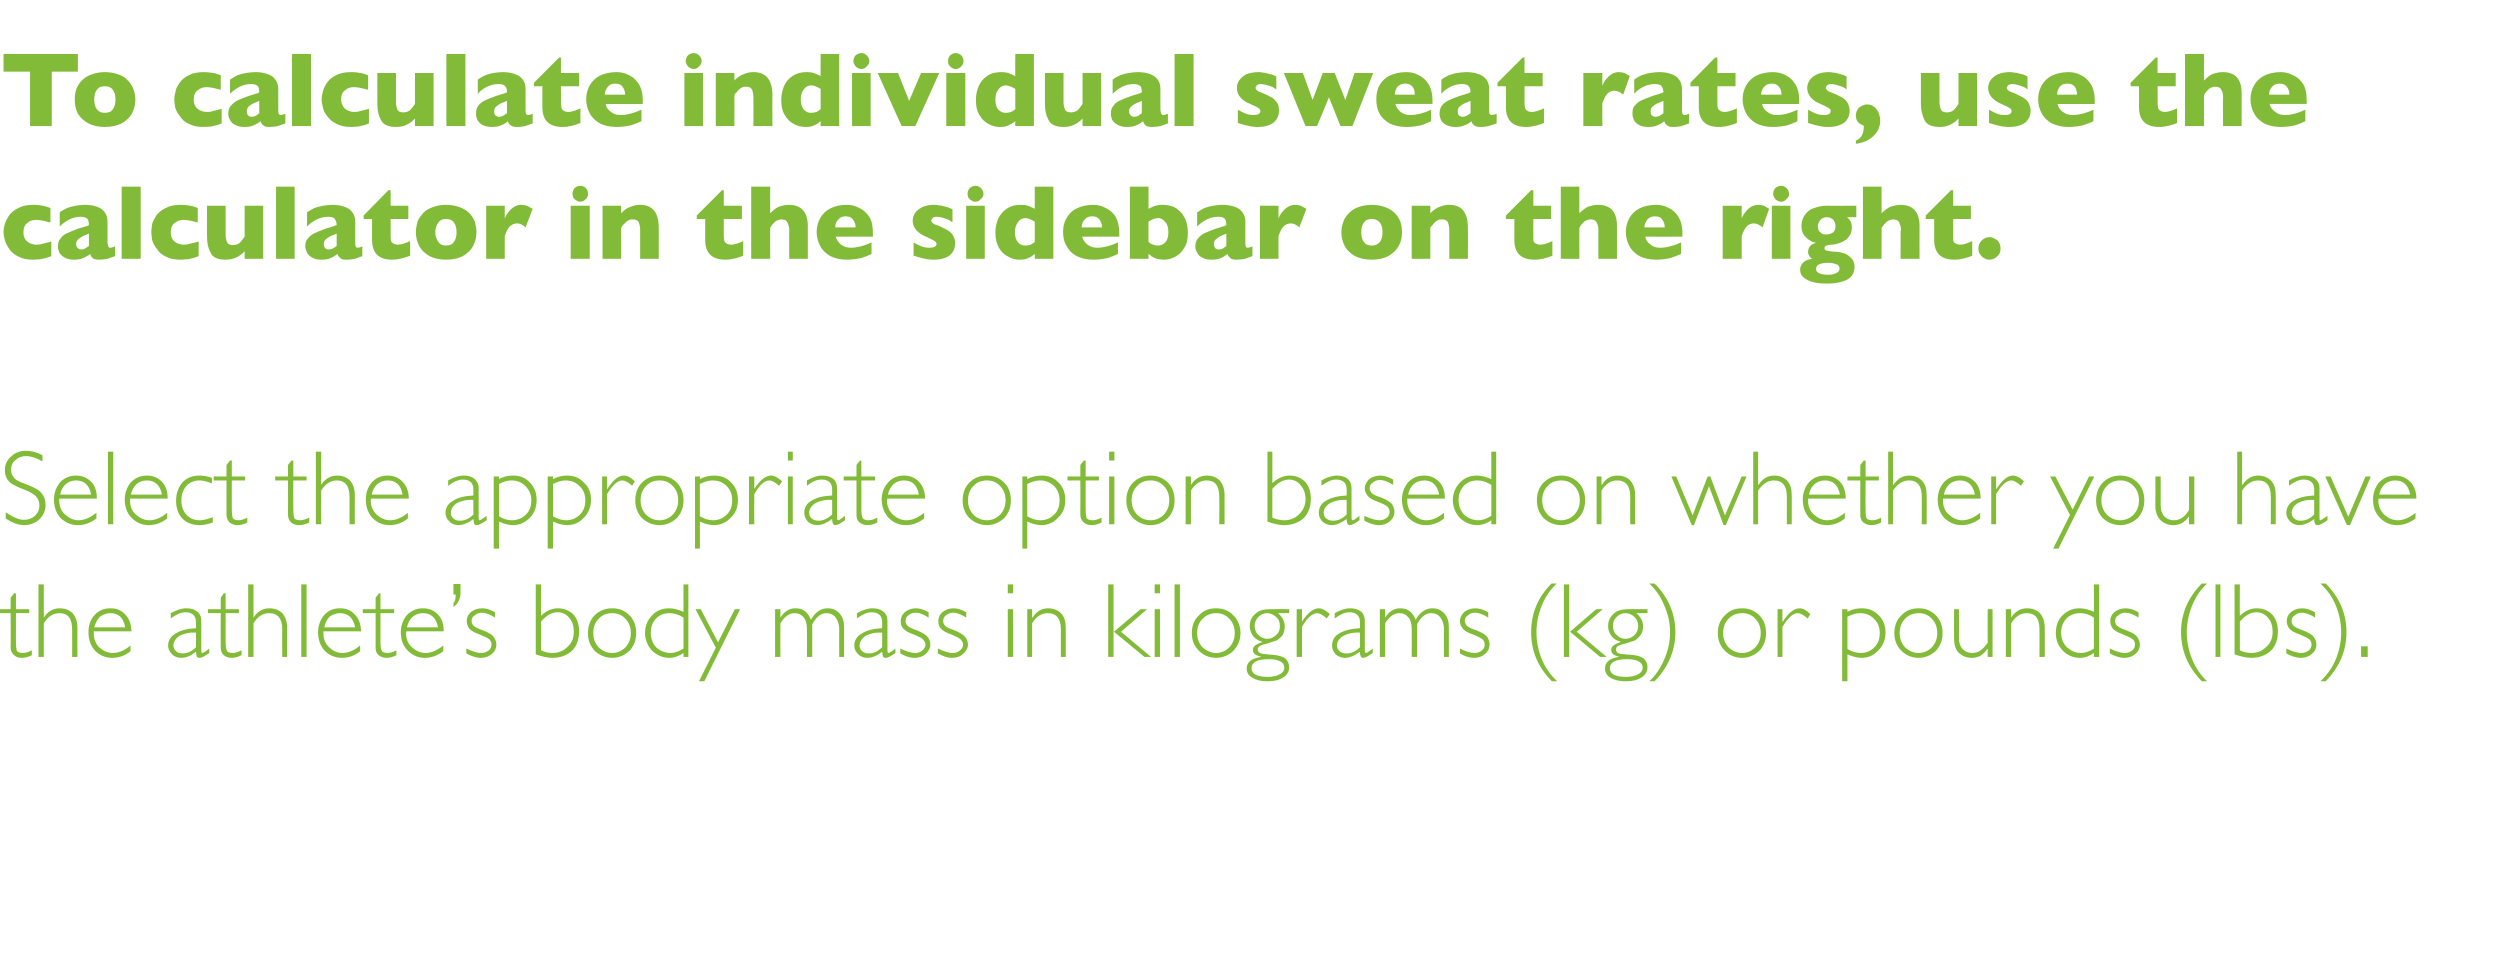 <?xml version="1.0" standalone="no"?><!DOCTYPE svg PUBLIC "-//W3C//DTD SVG 1.1//EN" "http://www.w3.org/Graphics/SVG/1.1/DTD/svg11.dtd"><svg xmlns="http://www.w3.org/2000/svg" version="1.1" width="565.1px" height="221.5px" viewBox="0 -12 565.1 221.5" style="top:-12px">  <desc>To calculate individual sweat rates, use the calculator in the sidebar on the right. Select the appropriate option ba...</desc>  <defs/>  <g id="Polygon65892">    <path d="M 3.6 122.1 L 3.6 125.7 L 6.6 125.7 L 6.6 126.6 L 3.6 126.6 C 3.6 126.6 3.6 133.03 3.6 133 C 3.6 134.1 3.7 134.7 3.8 135.1 C 4 135.4 4.5 135.6 5.2 135.6 C 5.8 135.6 6.4 135.4 7.2 135 C 7.2 135 7.2 136.1 7.2 136.1 C 6.4 136.5 5.7 136.7 4.9 136.7 C 4.2 136.7 3.6 136.5 3.2 136.1 C 2.7 135.7 2.4 135.1 2.4 134.4 C 2.45 134.38 2.4 126.6 2.4 126.6 L -0.5 126.6 L -0.5 125.7 L 2.4 125.7 L 2.4 123.1 L 3.2 122.1 L 3.6 122.1 Z M 9.9 120.1 L 9.9 127.6 C 9.9 127.6 9.93 127.56 9.9 127.6 C 10.8 126.2 12 125.5 13.5 125.5 C 14.7 125.5 15.7 125.9 16.4 126.6 C 17.1 127.4 17.5 128.5 17.5 129.9 C 17.48 129.87 17.5 136.5 17.5 136.5 L 16.3 136.5 C 16.3 136.5 16.34 130.32 16.3 130.3 C 16.3 127.8 15.4 126.6 13.4 126.6 C 12 126.6 10.8 127.4 9.9 128.9 C 9.88 128.91 9.9 136.5 9.9 136.5 L 8.7 136.5 L 8.7 120.1 L 9.9 120.1 Z M 29.7 130.7 C 29.7 130.7 21.2 130.7 21.2 130.7 C 21.2 130.9 21.2 131.1 21.2 131.2 C 21.2 132.4 21.6 133.5 22.4 134.3 C 23.3 135.1 24.3 135.6 25.5 135.6 C 26.9 135.6 28.2 135 29.5 133.9 C 29.5 133.9 29.5 135.2 29.5 135.2 C 28.3 136.2 26.9 136.7 25.3 136.7 C 23.8 136.7 22.5 136.1 21.5 135.1 C 20.5 134 20 132.6 20 130.9 C 20 129.4 20.4 128.1 21.4 127 C 22.3 126 23.5 125.5 24.9 125.5 C 26.3 125.5 27.4 125.9 28.3 126.9 C 29.2 127.8 29.7 129.1 29.7 130.7 Z M 21.3 129.8 C 21.3 129.8 28.3 129.8 28.3 129.8 C 27.9 127.6 26.8 126.6 24.9 126.6 C 24 126.6 23.3 126.9 22.6 127.4 C 22 128 21.6 128.8 21.3 129.8 Z M 45.7 135.6 C 46 135.6 46.5 135.2 47.3 134.6 C 47.3 134.6 47.3 135.6 47.3 135.6 C 46.3 136.3 45.6 136.7 45.1 136.7 C 44.8 136.7 44.6 136.6 44.5 136.4 C 44.4 136.2 44.4 135.9 44.3 135.3 C 43.2 136.2 42.1 136.7 40.9 136.7 C 40.1 136.7 39.4 136.4 38.9 135.9 C 38.3 135.3 38 134.7 38 133.9 C 38 132.8 38.6 131.8 39.7 131.2 C 40.8 130.5 42.3 130.1 44.3 130 C 44.3 130 44.3 128.6 44.3 128.6 C 44.3 127.2 43.5 126.4 41.9 126.4 C 40.9 126.4 39.8 126.9 38.6 127.8 C 38.6 127.8 38.6 126.6 38.6 126.6 C 39.9 125.9 41 125.5 42.1 125.5 C 43.1 125.5 43.9 125.7 44.5 126.2 C 45.2 126.7 45.5 127.4 45.5 128.3 C 45.5 128.3 45.5 135 45.5 135 C 45.5 135.4 45.6 135.6 45.7 135.6 C 45.7 135.6 45.7 135.6 45.7 135.6 Z M 41.3 135.7 C 42.3 135.7 43.3 135.3 44.3 134.3 C 44.3 134.3 44.3 131 44.3 131 C 42.8 130.9 41.6 131.2 40.6 131.7 C 39.7 132.3 39.2 133.1 39.2 133.9 C 39.2 134.4 39.4 134.9 39.8 135.2 C 40.2 135.6 40.7 135.7 41.3 135.7 C 41.3 135.7 41.3 135.7 41.3 135.7 Z M 51 122.1 L 51 125.7 L 54 125.7 L 54 126.6 L 51 126.6 C 51 126.6 51.01 133.03 51 133 C 51 134.1 51.1 134.7 51.3 135.1 C 51.4 135.4 51.9 135.6 52.6 135.6 C 53.2 135.6 53.8 135.4 54.6 135 C 54.6 135 54.6 136.1 54.6 136.1 C 53.8 136.5 53.1 136.7 52.4 136.7 C 51.6 136.7 51.1 136.5 50.6 136.1 C 50.1 135.7 49.9 135.1 49.9 134.4 C 49.86 134.38 49.9 126.6 49.9 126.6 L 47 126.6 L 47 125.7 L 49.9 125.7 L 49.9 123.1 L 50.6 122.1 L 51 122.1 Z M 57.3 120.1 L 57.3 127.6 C 57.3 127.6 57.34 127.56 57.3 127.6 C 58.2 126.2 59.4 125.5 60.9 125.5 C 62.1 125.5 63.1 125.9 63.8 126.6 C 64.5 127.4 64.9 128.5 64.9 129.9 C 64.9 129.87 64.9 136.5 64.9 136.5 L 63.8 136.5 C 63.8 136.5 63.75 130.32 63.8 130.3 C 63.8 127.8 62.8 126.6 60.8 126.6 C 59.4 126.6 58.2 127.4 57.3 128.9 C 57.29 128.91 57.3 136.5 57.3 136.5 L 56.1 136.5 L 56.1 120.1 L 57.3 120.1 Z M 69.3 120.1 L 69.3 136.5 L 68.1 136.5 L 68.1 120.1 L 69.3 120.1 Z M 81.6 130.7 C 81.6 130.7 73.1 130.7 73.1 130.7 C 73.1 130.9 73.1 131.1 73.1 131.2 C 73.1 132.4 73.5 133.5 74.4 134.3 C 75.2 135.1 76.2 135.6 77.4 135.6 C 78.8 135.6 80.1 135 81.4 133.9 C 81.4 133.9 81.4 135.2 81.4 135.2 C 80.2 136.2 78.8 136.7 77.3 136.7 C 75.7 136.7 74.4 136.1 73.4 135.1 C 72.4 134 71.9 132.6 71.9 130.9 C 71.9 129.4 72.4 128.1 73.3 127 C 74.2 126 75.4 125.5 76.8 125.5 C 78.2 125.5 79.3 125.9 80.2 126.9 C 81.1 127.8 81.6 129.1 81.6 130.7 Z M 73.3 129.8 C 73.3 129.8 80.3 129.8 80.3 129.8 C 79.8 127.6 78.7 126.6 76.8 126.6 C 76 126.6 75.2 126.9 74.5 127.4 C 73.9 128 73.5 128.8 73.3 129.8 Z M 86 122.1 L 86 125.7 L 89.1 125.7 L 89.1 126.6 L 86 126.6 C 86 126.6 86.03 133.03 86 133 C 86 134.1 86.1 134.7 86.3 135.1 C 86.4 135.4 86.9 135.6 87.6 135.6 C 88.2 135.6 88.9 135.4 89.6 135 C 89.6 135 89.6 136.1 89.6 136.1 C 88.8 136.5 88.1 136.7 87.4 136.7 C 86.7 136.7 86.1 136.5 85.6 136.1 C 85.1 135.7 84.9 135.1 84.9 134.4 C 84.88 134.38 84.9 126.6 84.9 126.6 L 82 126.6 L 82 125.7 L 84.9 125.7 L 84.9 123.1 L 85.7 122.1 L 86 122.1 Z M 100.3 130.7 C 100.3 130.7 91.9 130.7 91.9 130.7 C 91.8 130.9 91.8 131.1 91.8 131.2 C 91.8 132.4 92.2 133.5 93.1 134.3 C 94 135.1 95 135.6 96.2 135.6 C 97.5 135.6 98.9 135 100.2 133.9 C 100.2 133.9 100.2 135.2 100.2 135.2 C 98.9 136.2 97.5 136.7 96 136.7 C 94.5 136.7 93.2 136.1 92.2 135.1 C 91.1 134 90.6 132.6 90.6 130.9 C 90.6 129.4 91.1 128.1 92 127 C 93 126 94.2 125.5 95.6 125.5 C 96.9 125.5 98 125.9 99 126.9 C 99.9 127.8 100.3 129.1 100.3 130.7 Z M 92 129.8 C 92 129.8 99 129.8 99 129.8 C 98.6 127.6 97.4 126.6 95.6 126.6 C 94.7 126.6 93.9 126.9 93.3 127.4 C 92.6 128 92.2 128.8 92 129.8 Z M 104.1 120 C 104.1 120 104.07 121.88 104.1 121.9 C 104.1 123.3 103.6 124.4 102.5 125.2 C 102.5 125.2 102.5 124.3 102.5 124.3 C 102.9 123.9 103 123.2 103 122.4 C 103.02 122.38 102.5 122.4 102.5 122.4 L 102.5 120 L 104.1 120 Z M 109 125.5 C 109.9 125.5 110.8 125.8 111.9 126.4 C 111.9 126.4 111.9 127.6 111.9 127.6 C 110.8 126.9 109.8 126.5 108.9 126.5 C 108.3 126.5 107.7 126.7 107.3 127.1 C 106.8 127.4 106.6 127.8 106.6 128.4 C 106.6 128.7 106.7 129.1 107 129.4 C 107.3 129.7 108 130.1 109.2 130.5 C 110.5 131 111.3 131.5 111.6 132 C 112 132.5 112.2 133.1 112.2 133.7 C 112.2 134.5 111.9 135.2 111.2 135.8 C 110.5 136.4 109.7 136.7 108.7 136.7 C 107.6 136.7 106.5 136.3 105.4 135.7 C 105.4 135.7 105.4 134.6 105.4 134.6 C 106.7 135.2 107.8 135.6 108.8 135.6 C 109.5 135.6 110 135.4 110.5 135 C 110.9 134.7 111.1 134.2 111.1 133.7 C 111.1 133.3 111 133 110.7 132.6 C 110.4 132.3 109.6 131.9 108.4 131.4 C 107.2 131 106.4 130.5 106 130 C 105.7 129.5 105.5 129 105.5 128.4 C 105.5 127.6 105.8 126.9 106.5 126.3 C 107.2 125.8 108 125.5 109 125.5 C 109 125.5 109 125.5 109 125.5 Z M 124.9 136.7 C 123.7 136.7 122.5 136.4 121.1 135.9 C 121.1 135.87 121.1 120.1 121.1 120.1 L 122.3 120.1 C 122.3 120.1 122.25 127.23 122.3 127.2 C 123.4 126.1 124.7 125.5 126.1 125.5 C 127.5 125.5 128.7 126 129.6 126.9 C 130.5 127.9 130.9 129.2 130.9 130.7 C 130.9 132.5 130.4 134 129.3 135.1 C 128.2 136.1 126.7 136.7 124.9 136.7 C 124.9 136.7 124.9 136.7 124.9 136.7 Z M 126 126.4 C 124.7 126.4 123.5 127.1 122.3 128.5 C 122.3 128.5 122.3 135 122.3 135 C 123.1 135.4 124 135.6 124.9 135.6 C 126.3 135.6 127.4 135.1 128.3 134.2 C 129.3 133.3 129.7 132.2 129.7 130.8 C 129.7 129.5 129.4 128.5 128.7 127.7 C 128 126.8 127.1 126.4 126 126.4 C 126 126.4 126 126.4 126 126.4 Z M 138.4 125.5 C 139.9 125.5 141.2 126 142.3 127.1 C 143.3 128.1 143.8 129.5 143.8 131.1 C 143.8 132.7 143.3 134 142.3 135.1 C 141.2 136.1 139.9 136.7 138.4 136.7 C 136.8 136.7 135.5 136.1 134.4 135.1 C 133.4 134 132.9 132.7 132.9 131.1 C 132.9 129.5 133.4 128.1 134.4 127.1 C 135.5 126 136.8 125.5 138.4 125.5 Z M 138.4 135.6 C 139.6 135.6 140.6 135.1 141.4 134.3 C 142.2 133.4 142.6 132.4 142.6 131.1 C 142.6 129.8 142.2 128.7 141.4 127.9 C 140.6 127 139.6 126.6 138.4 126.6 C 137.1 126.6 136.1 127 135.3 127.9 C 134.5 128.7 134.1 129.8 134.1 131.1 C 134.1 132.4 134.5 133.4 135.3 134.3 C 136.1 135.1 137.1 135.6 138.4 135.6 Z M 155.6 120.1 L 155.6 136.5 L 154.5 136.5 C 154.5 136.5 154.48 135.62 154.5 135.6 C 153.5 136.3 152.4 136.7 151.3 136.7 C 149.8 136.7 148.5 136.1 147.4 135.1 C 146.4 134 145.8 132.6 145.8 131.1 C 145.8 129.5 146.4 128.1 147.4 127.1 C 148.4 126 149.7 125.5 151.3 125.5 C 152.3 125.5 153.3 125.8 154.5 126.3 C 154.48 126.34 154.5 120.1 154.5 120.1 L 155.6 120.1 Z M 151.6 135.6 C 152.6 135.6 153.5 135.2 154.5 134.6 C 154.5 134.6 154.5 127.6 154.5 127.6 C 153.4 126.9 152.4 126.6 151.3 126.6 C 150.1 126.6 149.1 127 148.3 127.8 C 147.5 128.7 147.1 129.7 147.1 131 C 147.1 132.3 147.5 133.4 148.3 134.3 C 149.2 135.1 150.3 135.6 151.6 135.6 C 151.6 135.6 151.6 135.6 151.6 135.6 Z M 167.3 125.7 L 159.2 142 L 158 142 L 161.8 134.4 L 157.2 125.7 L 158.4 125.7 L 162.3 133.2 L 166.1 125.7 L 167.3 125.7 Z M 176.4 125.7 L 176.4 127.6 C 176.4 127.6 176.4 127.58 176.4 127.6 C 177.3 126.2 178.4 125.5 179.8 125.5 C 181.5 125.5 182.6 126.3 183.3 128.1 C 184.3 126.3 185.6 125.5 187.1 125.5 C 188.2 125.5 189.1 125.9 189.8 126.7 C 190.5 127.5 190.8 128.5 190.8 129.8 C 190.8 129.84 190.8 136.5 190.8 136.5 L 189.7 136.5 C 189.7 136.5 189.66 130.35 189.7 130.3 C 189.7 129.2 189.4 128.3 188.9 127.6 C 188.4 126.9 187.7 126.6 186.8 126.6 C 186.2 126.6 185.6 126.8 185.1 127.2 C 184.6 127.6 184.1 128.2 183.6 129.1 C 183.59 129.12 183.6 136.5 183.6 136.5 L 182.4 136.5 C 182.4 136.5 182.43 130.32 182.4 130.3 C 182.4 129.1 182.2 128.2 181.7 127.6 C 181.1 126.9 180.5 126.6 179.6 126.6 C 178.4 126.6 177.3 127.4 176.4 128.9 C 176.36 128.91 176.4 136.5 176.4 136.5 L 175.2 136.5 L 175.2 125.7 L 176.4 125.7 Z M 200.8 135.6 C 201.1 135.6 201.6 135.2 202.4 134.6 C 202.4 134.6 202.4 135.6 202.4 135.6 C 201.4 136.3 200.7 136.7 200.2 136.7 C 199.9 136.7 199.7 136.6 199.6 136.4 C 199.5 136.2 199.5 135.9 199.4 135.3 C 198.3 136.2 197.2 136.7 196 136.7 C 195.2 136.7 194.5 136.4 194 135.9 C 193.4 135.3 193.1 134.7 193.1 133.9 C 193.1 132.8 193.7 131.8 194.8 131.2 C 195.9 130.5 197.4 130.1 199.4 130 C 199.4 130 199.4 128.6 199.4 128.6 C 199.4 127.2 198.6 126.4 197 126.4 C 196 126.4 194.9 126.9 193.7 127.8 C 193.7 127.8 193.7 126.6 193.7 126.6 C 195 125.9 196.1 125.5 197.2 125.5 C 198.2 125.5 199 125.7 199.6 126.2 C 200.3 126.7 200.6 127.4 200.6 128.3 C 200.6 128.3 200.6 135 200.6 135 C 200.6 135.4 200.7 135.6 200.8 135.6 C 200.8 135.6 200.8 135.6 200.8 135.6 Z M 196.4 135.7 C 197.4 135.7 198.4 135.3 199.4 134.3 C 199.4 134.3 199.4 131 199.4 131 C 197.9 130.9 196.7 131.2 195.7 131.7 C 194.8 132.3 194.3 133.1 194.3 133.9 C 194.3 134.4 194.5 134.9 194.9 135.2 C 195.3 135.6 195.8 135.7 196.4 135.7 C 196.4 135.7 196.4 135.7 196.4 135.7 Z M 207 125.5 C 207.9 125.5 208.9 125.8 209.9 126.4 C 209.9 126.4 209.9 127.6 209.9 127.6 C 208.8 126.9 207.9 126.5 207 126.5 C 206.3 126.5 205.8 126.7 205.3 127.1 C 204.9 127.4 204.7 127.8 204.7 128.4 C 204.7 128.7 204.8 129.1 205.1 129.4 C 205.3 129.7 206.1 130.1 207.3 130.5 C 208.5 131 209.3 131.5 209.7 132 C 210.1 132.5 210.3 133.1 210.3 133.7 C 210.3 134.5 209.9 135.2 209.3 135.8 C 208.6 136.4 207.7 136.7 206.7 136.7 C 205.6 136.7 204.6 136.3 203.5 135.7 C 203.5 135.7 203.5 134.6 203.5 134.6 C 204.8 135.2 205.9 135.6 206.9 135.6 C 207.5 135.6 208.1 135.4 208.5 135 C 208.9 134.7 209.2 134.2 209.2 133.7 C 209.2 133.3 209 133 208.7 132.6 C 208.5 132.3 207.7 131.9 206.5 131.4 C 205.3 131 204.5 130.5 204.1 130 C 203.7 129.5 203.6 129 203.6 128.4 C 203.6 127.6 203.9 126.9 204.6 126.3 C 205.3 125.8 206.1 125.5 207 125.5 C 207 125.5 207 125.5 207 125.5 Z M 215.5 125.5 C 216.4 125.5 217.4 125.8 218.4 126.4 C 218.4 126.4 218.4 127.6 218.4 127.6 C 217.3 126.9 216.3 126.5 215.5 126.5 C 214.8 126.5 214.3 126.7 213.8 127.1 C 213.4 127.4 213.2 127.8 213.2 128.4 C 213.2 128.7 213.3 129.1 213.6 129.4 C 213.8 129.7 214.6 130.1 215.8 130.5 C 217 131 217.8 131.5 218.2 132 C 218.6 132.5 218.8 133.1 218.8 133.7 C 218.8 134.5 218.4 135.2 217.7 135.8 C 217.1 136.4 216.2 136.7 215.2 136.7 C 214.1 136.7 213.1 136.3 212 135.7 C 212 135.7 212 134.6 212 134.6 C 213.3 135.2 214.4 135.6 215.4 135.6 C 216 135.6 216.6 135.4 217 135 C 217.4 134.7 217.7 134.2 217.7 133.7 C 217.7 133.3 217.5 133 217.2 132.6 C 217 132.3 216.2 131.9 215 131.4 C 213.8 131 213 130.5 212.6 130 C 212.2 129.5 212.1 129 212.1 128.4 C 212.1 127.6 212.4 126.9 213.1 126.3 C 213.8 125.8 214.6 125.5 215.5 125.5 C 215.5 125.5 215.5 125.5 215.5 125.5 Z M 229 120.1 L 229 122.1 L 227.8 122.1 L 227.8 120.1 L 229 120.1 Z M 229 125.7 L 229 136.5 L 227.8 136.5 L 227.8 125.7 L 229 125.7 Z M 233.3 125.7 L 233.3 127.6 C 233.3 127.6 233.37 127.56 233.4 127.6 C 234.3 126.2 235.4 125.5 236.9 125.5 C 238.1 125.5 239.1 125.9 239.8 126.6 C 240.6 127.4 240.9 128.5 240.9 129.9 C 240.93 129.89 240.9 136.5 240.9 136.5 L 239.8 136.5 C 239.8 136.5 239.78 130.32 239.8 130.3 C 239.8 127.8 238.8 126.6 236.8 126.6 C 235.4 126.6 234.2 127.4 233.3 128.9 C 233.32 128.91 233.3 136.5 233.3 136.5 L 232.2 136.5 L 232.2 125.7 L 233.3 125.7 Z M 251.7 120.1 L 251.7 136.5 L 250.5 136.5 L 250.5 120.1 L 251.7 120.1 Z M 259.3 125.7 L 253.4 130.8 L 260.2 136.5 L 258.7 136.5 L 251.8 130.8 L 257.8 125.7 L 259.3 125.7 Z M 262.2 120.1 L 262.2 122.1 L 261 122.1 L 261 120.1 L 262.2 120.1 Z M 262.2 125.7 L 262.2 136.5 L 261 136.5 L 261 125.7 L 262.2 125.7 Z M 266.7 120.1 L 266.7 136.5 L 265.5 136.5 L 265.5 120.1 L 266.7 120.1 Z M 274.9 125.5 C 276.4 125.5 277.8 126 278.8 127.1 C 279.8 128.1 280.4 129.5 280.4 131.1 C 280.4 132.7 279.8 134 278.8 135.1 C 277.8 136.1 276.4 136.7 274.9 136.7 C 273.3 136.7 272 136.1 271 135.1 C 269.9 134 269.4 132.7 269.4 131.1 C 269.4 129.5 269.9 128.1 271 127.1 C 272 126 273.3 125.5 274.9 125.5 Z M 274.9 135.6 C 276.1 135.6 277.1 135.1 277.9 134.3 C 278.7 133.4 279.1 132.4 279.1 131.1 C 279.1 129.8 278.7 128.7 277.9 127.9 C 277.1 127 276.1 126.6 274.9 126.6 C 273.7 126.6 272.7 127 271.8 127.9 C 271 128.7 270.6 129.8 270.6 131.1 C 270.6 132.4 271 133.4 271.8 134.3 C 272.7 135.1 273.7 135.6 274.9 135.6 Z M 291.4 125.7 L 291.4 126.6 C 291.4 126.6 288.95 126.62 288.9 126.6 C 289.9 127.5 290.4 128.5 290.4 129.5 C 290.4 130.4 290.2 131.1 289.9 131.6 C 289.5 132.1 289 132.5 288.5 132.8 C 287.9 133 287.2 133.2 286.3 133.5 C 285.4 133.7 284.9 133.9 284.7 134.1 C 284.4 134.3 284.3 134.5 284.3 134.8 C 284.3 135.1 284.5 135.4 284.8 135.6 C 285.1 135.8 286 135.9 287.5 136 C 289 136.1 290 136.4 290.6 136.9 C 291.1 137.4 291.4 138 291.4 138.8 C 291.4 139.8 290.9 140.6 290.1 141.1 C 289.2 141.7 288.1 142 286.5 142 C 285 142 283.9 141.7 283.1 141.2 C 282.2 140.7 281.8 140 281.8 139.1 C 281.8 137.7 282.9 136.8 285 136.5 C 285 136.5 285 136.4 285 136.4 C 283.8 136.2 283.2 135.7 283.2 134.9 C 283.2 134.1 283.9 133.6 285.4 133.1 C 285.4 133.1 285.4 133.1 285.4 133.1 C 284.4 132.8 283.7 132.4 283.2 131.7 C 282.7 131 282.5 130.3 282.5 129.5 C 282.5 128.4 282.9 127.5 283.7 126.8 C 284.5 126 285.6 125.7 287.1 125.7 C 287.07 125.68 291.4 125.7 291.4 125.7 Z M 286.5 132.4 C 287.2 132.4 287.9 132.1 288.5 131.5 C 289.1 131 289.3 130.3 289.3 129.5 C 289.3 128.7 289.1 128 288.5 127.5 C 287.9 126.9 287.2 126.6 286.4 126.6 C 285.6 126.6 285 126.9 284.4 127.5 C 283.9 128 283.6 128.7 283.6 129.5 C 283.6 130.3 283.9 131 284.4 131.5 C 285 132.1 285.7 132.4 286.5 132.4 Z M 282.9 139 C 282.9 140.4 284.2 141 286.6 141 C 287.7 141 288.6 140.8 289.3 140.4 C 289.9 140.1 290.3 139.6 290.3 138.9 C 290.3 137.7 289.1 137 286.8 137 C 284.2 137 282.9 137.7 282.9 139 C 282.9 139 282.9 139 282.9 139 Z M 298.1 125.5 C 298.8 125.5 299.6 125.9 300.6 126.8 C 300.6 126.8 299.9 127.8 299.9 127.8 C 299 127 298.3 126.6 297.8 126.6 C 296.7 126.6 295.5 127.6 294.3 129.7 C 294.29 129.69 294.3 136.5 294.3 136.5 L 293.1 136.5 L 293.1 125.7 L 294.3 125.7 L 294.3 128.5 C 294.3 128.5 294.34 128.52 294.3 128.5 C 295.6 126.5 296.9 125.5 298.1 125.5 C 298.1 125.5 298.1 125.5 298.1 125.5 Z M 308.8 135.6 C 309 135.6 309.5 135.2 310.3 134.6 C 310.3 134.6 310.3 135.6 310.3 135.6 C 309.3 136.3 308.6 136.7 308.1 136.7 C 307.9 136.7 307.7 136.6 307.6 136.4 C 307.5 136.2 307.4 135.9 307.4 135.3 C 306.2 136.2 305.1 136.7 304 136.7 C 303.2 136.7 302.5 136.4 301.9 135.9 C 301.4 135.3 301.1 134.7 301.1 133.9 C 301.1 132.8 301.6 131.8 302.7 131.2 C 303.8 130.5 305.4 130.1 307.4 130 C 307.4 130 307.4 128.6 307.4 128.6 C 307.4 127.2 306.6 126.4 305 126.4 C 304 126.4 302.9 126.9 301.7 127.8 C 301.7 127.8 301.7 126.6 301.7 126.6 C 302.9 125.9 304.1 125.5 305.2 125.5 C 306.1 125.5 306.9 125.7 307.6 126.2 C 308.2 126.7 308.5 127.4 308.5 128.3 C 308.5 128.3 308.5 135 308.5 135 C 308.5 135.4 308.6 135.6 308.8 135.6 C 308.8 135.6 308.8 135.6 308.8 135.6 Z M 304.4 135.7 C 305.4 135.7 306.4 135.3 307.4 134.3 C 307.4 134.3 307.4 131 307.4 131 C 305.9 130.9 304.7 131.2 303.7 131.7 C 302.7 132.3 302.2 133.1 302.2 133.9 C 302.2 134.4 302.4 134.9 302.8 135.2 C 303.3 135.6 303.8 135.7 304.4 135.7 C 304.4 135.7 304.4 135.7 304.4 135.7 Z M 313.1 125.7 L 313.1 127.6 C 313.1 127.6 313.1 127.58 313.1 127.6 C 314 126.2 315.1 125.5 316.5 125.5 C 318.2 125.5 319.3 126.3 320 128.1 C 321 126.3 322.3 125.5 323.8 125.5 C 324.9 125.5 325.8 125.9 326.5 126.7 C 327.2 127.5 327.5 128.5 327.5 129.8 C 327.5 129.84 327.5 136.5 327.5 136.5 L 326.4 136.5 C 326.4 136.5 326.36 130.35 326.4 130.3 C 326.4 129.2 326.1 128.3 325.6 127.6 C 325.1 126.9 324.4 126.6 323.5 126.6 C 322.9 126.6 322.3 126.8 321.8 127.2 C 321.3 127.6 320.8 128.2 320.3 129.1 C 320.29 129.12 320.3 136.5 320.3 136.5 L 319.1 136.5 C 319.1 136.5 319.13 130.32 319.1 130.3 C 319.1 129.1 318.9 128.2 318.4 127.6 C 317.8 126.9 317.2 126.6 316.3 126.6 C 315.1 126.6 314 127.4 313.1 128.9 C 313.05 128.91 313.1 136.5 313.1 136.5 L 311.9 136.5 L 311.9 125.7 L 313.1 125.7 Z M 333.5 125.5 C 334.4 125.5 335.3 125.8 336.4 126.4 C 336.4 126.4 336.4 127.6 336.4 127.6 C 335.3 126.9 334.3 126.5 333.4 126.5 C 332.8 126.5 332.2 126.7 331.8 127.1 C 331.3 127.4 331.1 127.8 331.1 128.4 C 331.1 128.7 331.3 129.1 331.5 129.4 C 331.8 129.7 332.5 130.1 333.8 130.5 C 335 131 335.8 131.5 336.2 132 C 336.5 132.5 336.7 133.1 336.7 133.7 C 336.7 134.5 336.4 135.2 335.7 135.8 C 335 136.4 334.2 136.7 333.2 136.7 C 332.1 136.7 331 136.3 330 135.7 C 330 135.7 330 134.6 330 134.6 C 331.2 135.2 332.4 135.6 333.3 135.6 C 334 135.6 334.5 135.4 335 135 C 335.4 134.7 335.6 134.2 335.6 133.7 C 335.6 133.3 335.5 133 335.2 132.6 C 334.9 132.3 334.2 131.9 332.9 131.4 C 331.7 131 330.9 130.5 330.6 130 C 330.2 129.5 330 129 330 128.4 C 330 127.6 330.4 126.9 331 126.3 C 331.7 125.8 332.5 125.5 333.5 125.5 C 333.5 125.5 333.5 125.5 333.5 125.5 Z M 351.9 119.9 C 350.4 121.3 349.3 122.9 348.5 124.9 C 347.7 126.9 347.3 128.9 347.3 130.9 C 347.3 133 347.7 135 348.5 137 C 349.3 138.9 350.5 140.6 352 142 C 352 142 350.8 142 350.8 142 C 347.6 138.8 346.1 135.1 346.1 130.9 C 346.1 126.7 347.6 123 350.7 119.9 C 350.7 119.9 351.9 119.9 351.9 119.9 Z M 354.7 120.1 L 354.7 136.5 L 353.5 136.5 L 353.5 120.1 L 354.7 120.1 Z M 362.3 125.7 L 356.4 130.8 L 363.2 136.5 L 361.7 136.5 L 354.9 130.8 L 360.8 125.7 L 362.3 125.7 Z M 372.4 125.7 L 372.4 126.6 C 372.4 126.6 369.93 126.62 369.9 126.6 C 370.9 127.5 371.4 128.5 371.4 129.5 C 371.4 130.4 371.2 131.1 370.8 131.6 C 370.4 132.1 370 132.5 369.5 132.8 C 368.9 133 368.2 133.2 367.3 133.5 C 366.4 133.7 365.9 133.9 365.6 134.1 C 365.4 134.3 365.3 134.5 365.3 134.8 C 365.3 135.1 365.4 135.4 365.7 135.6 C 366 135.8 366.9 135.9 368.5 136 C 370 136.1 371 136.4 371.6 136.9 C 372.1 137.4 372.4 138 372.4 138.8 C 372.4 139.8 371.9 140.6 371.1 141.1 C 370.2 141.7 369 142 367.5 142 C 366 142 364.9 141.7 364 141.2 C 363.2 140.7 362.8 140 362.8 139.1 C 362.8 137.7 363.8 136.8 365.9 136.5 C 365.9 136.5 365.9 136.4 365.9 136.4 C 364.8 136.2 364.2 135.7 364.2 134.9 C 364.2 134.1 364.9 133.6 366.4 133.1 C 366.4 133.1 366.4 133.1 366.4 133.1 C 365.4 132.8 364.7 132.4 364.2 131.7 C 363.7 131 363.5 130.3 363.5 129.5 C 363.5 128.4 363.9 127.5 364.7 126.8 C 365.4 126 366.6 125.7 368.1 125.7 C 368.05 125.68 372.4 125.7 372.4 125.7 Z M 367.4 132.4 C 368.2 132.4 368.9 132.1 369.5 131.5 C 370 131 370.3 130.3 370.3 129.5 C 370.3 128.7 370 128 369.5 127.5 C 368.9 126.9 368.2 126.6 367.4 126.6 C 366.6 126.6 365.9 126.9 365.4 127.5 C 364.8 128 364.6 128.7 364.6 129.5 C 364.6 130.3 364.8 131 365.4 131.5 C 366 132.1 366.6 132.4 367.4 132.4 Z M 363.9 139 C 363.9 140.4 365.1 141 367.6 141 C 368.7 141 369.6 140.8 370.3 140.4 C 370.9 140.1 371.3 139.6 371.3 138.9 C 371.3 137.7 370.1 137 367.8 137 C 365.2 137 363.9 137.7 363.9 139 C 363.9 139 363.9 139 363.9 139 Z M 372.8 142 C 374.3 140.6 375.4 138.9 376.2 137 C 377.1 135 377.5 133 377.5 130.9 C 377.5 128.9 377.1 126.9 376.2 124.9 C 375.4 122.9 374.3 121.3 372.8 119.9 C 372.8 119.9 374 119.9 374 119.9 C 377.1 123 378.7 126.7 378.7 130.9 C 378.7 135.1 377.1 138.8 374 142 C 374 142 372.8 142 372.8 142 Z M 393.8 125.5 C 395.3 125.5 396.6 126 397.7 127.1 C 398.7 128.1 399.2 129.5 399.2 131.1 C 399.2 132.7 398.7 134 397.7 135.1 C 396.6 136.1 395.3 136.7 393.8 136.7 C 392.2 136.7 390.9 136.1 389.9 135.1 C 388.8 134 388.3 132.7 388.3 131.1 C 388.3 129.5 388.8 128.1 389.9 127.1 C 390.9 126 392.2 125.5 393.8 125.5 Z M 393.8 135.6 C 395 135.6 396 135.1 396.8 134.3 C 397.6 133.4 398 132.4 398 131.1 C 398 129.8 397.6 128.7 396.8 127.9 C 396 127 395 126.6 393.8 126.6 C 392.6 126.6 391.5 127 390.7 127.9 C 389.9 128.7 389.5 129.8 389.5 131.1 C 389.5 132.4 389.9 133.4 390.7 134.3 C 391.5 135.1 392.6 135.6 393.8 135.6 Z M 406.8 125.5 C 407.5 125.5 408.3 125.9 409.2 126.8 C 409.2 126.8 408.6 127.8 408.6 127.8 C 407.7 127 406.9 126.6 406.4 126.6 C 405.3 126.6 404.2 127.6 402.9 129.7 C 402.94 129.69 402.9 136.5 402.9 136.5 L 401.8 136.5 L 401.8 125.7 L 402.9 125.7 L 402.9 128.5 C 402.9 128.5 402.98 128.52 403 128.5 C 404.3 126.5 405.5 125.5 406.8 125.5 C 406.8 125.5 406.8 125.5 406.8 125.5 Z M 417.6 125.7 C 417.6 125.7 417.6 126.29 417.6 126.3 C 418.7 125.7 419.8 125.5 420.8 125.5 C 422.4 125.5 423.6 126 424.7 127.1 C 425.7 128.1 426.2 129.4 426.2 131 C 426.2 132.6 425.6 134 424.6 135 C 423.6 136.1 422.3 136.7 420.8 136.7 C 419.8 136.7 418.7 136.4 417.6 135.9 C 417.6 135.87 417.6 142 417.6 142 L 416.4 142 L 416.4 125.7 L 417.6 125.7 Z M 420.4 126.6 C 419.5 126.6 418.6 126.9 417.6 127.4 C 417.6 127.4 417.6 134.7 417.6 134.7 C 418.6 135.3 419.6 135.6 420.6 135.6 C 421.9 135.6 422.9 135.1 423.7 134.3 C 424.5 133.5 424.9 132.5 424.9 131.1 C 424.9 129.8 424.5 128.7 423.6 127.9 C 422.8 127 421.7 126.6 420.4 126.6 C 420.4 126.6 420.4 126.6 420.4 126.6 Z M 433.7 125.5 C 435.2 125.5 436.5 126 437.6 127.1 C 438.6 128.1 439.1 129.5 439.1 131.1 C 439.1 132.7 438.6 134 437.6 135.1 C 436.5 136.1 435.2 136.7 433.7 136.7 C 432.1 136.7 430.8 136.1 429.8 135.1 C 428.7 134 428.2 132.7 428.2 131.1 C 428.2 129.5 428.7 128.1 429.8 127.1 C 430.8 126 432.1 125.5 433.7 125.5 Z M 433.7 135.6 C 434.9 135.6 435.9 135.1 436.7 134.3 C 437.5 133.4 437.9 132.4 437.9 131.1 C 437.9 129.8 437.5 128.7 436.7 127.9 C 435.9 127 434.9 126.6 433.7 126.6 C 432.5 126.6 431.4 127 430.6 127.9 C 429.8 128.7 429.4 129.8 429.4 131.1 C 429.4 132.4 429.8 133.4 430.6 134.3 C 431.4 135.1 432.5 135.6 433.7 135.6 Z M 449.3 136.5 L 449.3 134.7 C 449.3 134.7 449.23 134.68 449.2 134.7 C 448.7 135.4 448.2 135.9 447.7 136.2 C 447.2 136.5 446.5 136.7 445.7 136.7 C 444.5 136.7 443.6 136.3 442.8 135.6 C 442 134.8 441.7 133.7 441.7 132.4 C 441.67 132.36 441.7 125.7 441.7 125.7 L 442.8 125.7 C 442.8 125.7 442.82 132.34 442.8 132.3 C 442.8 133.3 443.1 134.1 443.6 134.7 C 444.2 135.3 444.9 135.6 445.8 135.6 C 446.5 135.6 447.2 135.4 447.7 135 C 448.2 134.7 448.7 134.1 449.3 133.3 C 449.27 133.25 449.3 125.7 449.3 125.7 L 450.4 125.7 L 450.4 136.5 L 449.3 136.5 Z M 454.6 125.7 L 454.6 127.6 C 454.6 127.6 454.63 127.56 454.6 127.6 C 455.5 126.2 456.7 125.5 458.2 125.5 C 459.4 125.5 460.4 125.9 461.1 126.6 C 461.8 127.4 462.2 128.5 462.2 129.9 C 462.19 129.89 462.2 136.5 462.2 136.5 L 461 136.5 C 461 136.5 461.04 130.32 461 130.3 C 461 127.8 460.1 126.6 458.1 126.6 C 456.7 126.6 455.5 127.4 454.6 128.9 C 454.58 128.91 454.6 136.5 454.6 136.5 L 453.4 136.5 L 453.4 125.7 L 454.6 125.7 Z M 474.5 120.1 L 474.5 136.5 L 473.3 136.5 C 473.3 136.5 473.33 135.62 473.3 135.6 C 472.3 136.3 471.3 136.7 470.1 136.7 C 468.6 136.7 467.3 136.1 466.3 135.1 C 465.2 134 464.7 132.6 464.7 131.1 C 464.7 129.5 465.2 128.1 466.2 127.1 C 467.3 126 468.6 125.5 470.1 125.5 C 471.1 125.5 472.2 125.8 473.3 126.3 C 473.33 126.34 473.3 120.1 473.3 120.1 L 474.5 120.1 Z M 470.4 135.6 C 471.4 135.6 472.4 135.2 473.3 134.6 C 473.3 134.6 473.3 127.6 473.3 127.6 C 472.3 126.9 471.3 126.6 470.2 126.6 C 468.9 126.6 467.9 127 467.1 127.8 C 466.3 128.7 465.9 129.7 465.9 131 C 465.9 132.3 466.3 133.4 467.2 134.3 C 468.1 135.1 469.1 135.6 470.4 135.6 C 470.4 135.6 470.4 135.6 470.4 135.6 Z M 480.5 125.5 C 481.4 125.5 482.3 125.8 483.4 126.4 C 483.4 126.4 483.4 127.6 483.4 127.6 C 482.3 126.9 481.3 126.5 480.4 126.5 C 479.8 126.5 479.2 126.7 478.8 127.1 C 478.3 127.4 478.1 127.8 478.1 128.4 C 478.1 128.7 478.2 129.1 478.5 129.4 C 478.8 129.7 479.5 130.1 480.7 130.5 C 482 131 482.8 131.5 483.1 132 C 483.5 132.5 483.7 133.1 483.7 133.7 C 483.7 134.5 483.4 135.2 482.7 135.8 C 482 136.4 481.2 136.7 480.2 136.7 C 479.1 136.7 478 136.3 476.9 135.7 C 476.9 135.7 476.9 134.6 476.9 134.6 C 478.2 135.2 479.3 135.6 480.3 135.6 C 481 135.6 481.5 135.4 482 135 C 482.4 134.7 482.6 134.2 482.6 133.7 C 482.6 133.3 482.5 133 482.2 132.6 C 481.9 132.3 481.1 131.9 479.9 131.4 C 478.7 131 477.9 130.5 477.5 130 C 477.2 129.5 477 129 477 128.4 C 477 127.6 477.3 126.9 478 126.3 C 478.7 125.8 479.5 125.5 480.5 125.5 C 480.5 125.5 480.5 125.5 480.5 125.5 Z M 498.9 119.9 C 497.4 121.3 496.3 122.9 495.5 124.9 C 494.7 126.9 494.3 128.9 494.3 130.9 C 494.3 133 494.7 135 495.5 137 C 496.3 138.9 497.4 140.6 498.9 142 C 498.9 142 497.7 142 497.7 142 C 494.6 138.8 493 135.1 493 130.9 C 493 126.7 494.6 123 497.7 119.9 C 497.7 119.9 498.9 119.9 498.9 119.9 Z M 501.9 120.1 L 501.9 136.5 L 500.8 136.5 L 500.8 120.1 L 501.9 120.1 Z M 508.9 136.7 C 507.7 136.7 506.5 136.4 505.1 135.9 C 505.1 135.87 505.1 120.1 505.1 120.1 L 506.3 120.1 C 506.3 120.1 506.25 127.23 506.3 127.2 C 507.4 126.1 508.7 125.5 510.1 125.5 C 511.5 125.5 512.7 126 513.6 126.9 C 514.5 127.9 514.9 129.2 514.9 130.7 C 514.9 132.5 514.4 134 513.3 135.1 C 512.2 136.1 510.7 136.7 508.9 136.7 C 508.9 136.7 508.9 136.7 508.9 136.7 Z M 510 126.4 C 508.7 126.4 507.5 127.1 506.3 128.5 C 506.3 128.5 506.3 135 506.3 135 C 507.1 135.4 508 135.6 508.9 135.6 C 510.3 135.6 511.4 135.1 512.3 134.2 C 513.3 133.3 513.7 132.2 513.7 130.8 C 513.7 129.5 513.4 128.5 512.7 127.7 C 512 126.8 511.1 126.4 510 126.4 C 510 126.4 510 126.4 510 126.4 Z M 520.4 125.5 C 521.3 125.5 522.2 125.8 523.3 126.4 C 523.3 126.4 523.3 127.6 523.3 127.6 C 522.2 126.9 521.2 126.5 520.3 126.5 C 519.7 126.5 519.1 126.7 518.7 127.1 C 518.2 127.4 518 127.8 518 128.4 C 518 128.7 518.1 129.1 518.4 129.4 C 518.7 129.7 519.4 130.1 520.6 130.5 C 521.9 131 522.7 131.5 523 132 C 523.4 132.5 523.6 133.1 523.6 133.7 C 523.6 134.5 523.3 135.2 522.6 135.8 C 521.9 136.4 521.1 136.7 520.1 136.7 C 519 136.7 517.9 136.3 516.8 135.7 C 516.8 135.7 516.8 134.6 516.8 134.6 C 518.1 135.2 519.2 135.6 520.2 135.6 C 520.9 135.6 521.4 135.4 521.9 135 C 522.3 134.7 522.5 134.2 522.5 133.7 C 522.5 133.3 522.4 133 522.1 132.6 C 521.8 132.3 521 131.9 519.8 131.4 C 518.6 131 517.8 130.5 517.4 130 C 517.1 129.5 516.9 129 516.9 128.4 C 516.9 127.6 517.2 126.9 517.9 126.3 C 518.6 125.8 519.4 125.5 520.4 125.5 C 520.4 125.5 520.4 125.5 520.4 125.5 Z M 524.5 142 C 526 140.6 527.2 138.9 528 137 C 528.8 135 529.2 133 529.2 130.9 C 529.2 128.9 528.8 126.9 528 124.9 C 527.2 122.9 526 121.3 524.5 119.9 C 524.5 119.9 525.7 119.9 525.7 119.9 C 528.8 123 530.4 126.7 530.4 130.9 C 530.4 135.1 528.8 138.8 525.7 142 C 525.7 142 524.5 142 524.5 142 Z M 535.2 134.1 L 535.2 136.5 L 533.7 136.5 L 533.7 134.1 L 535.2 134.1 Z " stroke="none" fill="#82bb38"/>  </g>  <g id="Polygon65891">    <path d="M 5.8 89.9 C 7.1 89.9 8.3 90.2 9.6 90.9 C 9.6 90.9 9.6 92.3 9.6 92.3 C 8.2 91.5 7 91.1 5.9 91.1 C 4.9 91.1 4.1 91.4 3.5 92 C 2.8 92.5 2.5 93.3 2.5 94.2 C 2.5 94.8 2.7 95.4 3.1 95.9 C 3.4 96.4 4.3 96.9 5.5 97.3 C 6.8 97.8 7.7 98.2 8.2 98.5 C 8.8 98.8 9.3 99.3 9.7 99.9 C 10.1 100.5 10.3 101.2 10.3 102.2 C 10.3 103.4 9.8 104.5 8.9 105.4 C 8 106.2 6.8 106.7 5.5 106.7 C 4.2 106.7 2.8 106.2 1.3 105.2 C 1.3 105.2 1.3 103.8 1.3 103.8 C 2.9 104.9 4.3 105.5 5.4 105.5 C 6.4 105.5 7.2 105.2 7.9 104.6 C 8.6 103.9 8.9 103.2 8.9 102.2 C 8.9 101.6 8.7 100.9 8.3 100.4 C 7.9 99.8 7 99.3 5.8 98.8 C 4.5 98.3 3.6 97.9 3.1 97.6 C 2.5 97.3 2 96.9 1.7 96.4 C 1.3 95.8 1.1 95.1 1.1 94.2 C 1.1 93 1.6 92 2.5 91.2 C 3.4 90.3 4.5 89.9 5.8 89.9 C 5.8 89.9 5.8 89.9 5.8 89.9 Z M 21.9 100.7 C 21.9 100.7 13.4 100.7 13.4 100.7 C 13.4 100.9 13.4 101.1 13.4 101.2 C 13.4 102.4 13.8 103.5 14.7 104.3 C 15.6 105.1 16.6 105.6 17.7 105.6 C 19.1 105.6 20.4 105 21.8 103.9 C 21.8 103.9 21.8 105.2 21.8 105.2 C 20.5 106.2 19.1 106.7 17.6 106.7 C 16 106.7 14.8 106.1 13.7 105.1 C 12.7 104 12.2 102.6 12.2 100.9 C 12.2 99.4 12.7 98.1 13.6 97 C 14.6 96 15.7 95.5 17.2 95.5 C 18.5 95.5 19.6 95.9 20.6 96.9 C 21.5 97.8 21.9 99.1 21.9 100.7 Z M 13.6 99.8 C 13.6 99.8 20.6 99.8 20.6 99.8 C 20.2 97.6 19 96.6 17.2 96.6 C 16.3 96.6 15.5 96.9 14.9 97.4 C 14.2 98 13.8 98.8 13.6 99.8 Z M 25.6 90.1 L 25.6 106.5 L 24.4 106.5 L 24.4 90.1 L 25.6 90.1 Z M 37.9 100.7 C 37.9 100.7 29.4 100.7 29.4 100.7 C 29.4 100.9 29.4 101.1 29.4 101.2 C 29.4 102.4 29.8 103.5 30.7 104.3 C 31.6 105.1 32.6 105.6 33.8 105.6 C 35.1 105.6 36.5 105 37.8 103.9 C 37.8 103.9 37.8 105.2 37.8 105.2 C 36.5 106.2 35.1 106.7 33.6 106.7 C 32.1 106.7 30.8 106.1 29.8 105.1 C 28.7 104 28.2 102.6 28.2 100.9 C 28.2 99.4 28.7 98.1 29.6 97 C 30.6 96 31.8 95.5 33.2 95.5 C 34.5 95.5 35.6 95.9 36.6 96.9 C 37.5 97.8 37.9 99.1 37.9 100.7 Z M 29.6 99.8 C 29.6 99.8 36.6 99.8 36.6 99.8 C 36.2 97.6 35 96.6 33.2 96.6 C 32.3 96.6 31.5 96.9 30.9 97.4 C 30.2 98 29.8 98.8 29.6 99.8 Z M 45 95.5 C 45.8 95.5 46.8 95.6 47.9 96 C 47.9 96 47.9 97.3 47.9 97.3 C 46.8 96.8 45.9 96.6 45.1 96.6 C 43.9 96.6 42.9 97 42.1 97.9 C 41.4 98.7 41 99.8 41 101.1 C 41 102.5 41.4 103.5 42.1 104.3 C 42.9 105.2 43.9 105.6 45.2 105.6 C 46.1 105.6 47 105.3 48.1 104.9 C 48.1 104.9 48.1 106.1 48.1 106.1 C 47 106.5 46 106.7 45.1 106.7 C 43.5 106.7 42.2 106.2 41.2 105.2 C 40.3 104.2 39.8 102.9 39.8 101.2 C 39.8 99.5 40.3 98.2 41.2 97.1 C 42.2 96 43.5 95.5 45 95.5 C 45 95.5 45 95.5 45 95.5 Z M 52.4 92.1 L 52.4 95.7 L 55.4 95.7 L 55.4 96.6 L 52.4 96.6 C 52.4 96.6 52.37 103.03 52.4 103 C 52.4 104.1 52.5 104.7 52.6 105.1 C 52.8 105.4 53.2 105.6 54 105.6 C 54.5 105.6 55.2 105.4 55.9 105 C 55.9 105 55.9 106.1 55.9 106.1 C 55.2 106.5 54.4 106.7 53.7 106.7 C 53 106.7 52.4 106.5 51.9 106.1 C 51.5 105.7 51.2 105.1 51.2 104.4 C 51.22 104.38 51.2 96.6 51.2 96.6 L 48.3 96.6 L 48.3 95.7 L 51.2 95.7 L 51.2 93.1 L 52 92.1 L 52.4 92.1 Z M 66.3 92.1 L 66.3 95.7 L 69.3 95.7 L 69.3 96.6 L 66.3 96.6 C 66.3 96.6 66.28 103.03 66.3 103 C 66.3 104.1 66.4 104.7 66.5 105.1 C 66.7 105.4 67.2 105.6 67.9 105.6 C 68.4 105.6 69.1 105.4 69.9 105 C 69.9 105 69.9 106.1 69.9 106.1 C 69.1 106.5 68.4 106.7 67.6 106.7 C 66.9 106.7 66.3 106.5 65.8 106.1 C 65.4 105.7 65.1 105.1 65.1 104.4 C 65.13 104.38 65.1 96.6 65.1 96.6 L 62.2 96.6 L 62.2 95.7 L 65.1 95.7 L 65.1 93.1 L 65.9 92.1 L 66.3 92.1 Z M 72.6 90.1 L 72.6 97.6 C 72.6 97.6 72.61 97.56 72.6 97.6 C 73.5 96.2 74.7 95.5 76.2 95.5 C 77.4 95.5 78.4 95.9 79.1 96.6 C 79.8 97.4 80.2 98.5 80.2 99.9 C 80.17 99.87 80.2 106.5 80.2 106.5 L 79 106.5 C 79 106.5 79.02 100.32 79 100.3 C 79 97.8 78 96.6 76.1 96.6 C 74.7 96.6 73.5 97.4 72.6 98.9 C 72.56 98.91 72.6 106.5 72.6 106.5 L 71.4 106.5 L 71.4 90.1 L 72.6 90.1 Z M 92.4 100.7 C 92.4 100.7 83.9 100.7 83.9 100.7 C 83.8 100.9 83.8 101.1 83.8 101.2 C 83.8 102.4 84.3 103.5 85.1 104.3 C 86 105.1 87 105.6 88.2 105.6 C 89.5 105.6 90.9 105 92.2 103.9 C 92.2 103.9 92.2 105.2 92.2 105.2 C 90.9 106.2 89.6 106.7 88 106.7 C 86.5 106.7 85.2 106.1 84.2 105.1 C 83.2 104 82.7 102.6 82.7 100.9 C 82.7 99.4 83.1 98.1 84.1 97 C 85 96 86.2 95.5 87.6 95.5 C 88.9 95.5 90.1 95.9 91 96.9 C 91.9 97.8 92.4 99.1 92.4 100.7 Z M 84 99.8 C 84 99.8 91 99.8 91 99.8 C 90.6 97.6 89.5 96.6 87.6 96.6 C 86.7 96.6 86 96.9 85.3 97.4 C 84.7 98 84.2 98.8 84 99.8 Z M 108.4 105.6 C 108.6 105.6 109.2 105.2 110 104.6 C 110 104.6 110 105.6 110 105.6 C 109 106.3 108.2 106.7 107.8 106.7 C 107.5 106.7 107.3 106.6 107.2 106.4 C 107.1 106.2 107.1 105.9 107 105.3 C 105.9 106.2 104.7 106.7 103.6 106.7 C 102.8 106.7 102.1 106.4 101.6 105.9 C 101 105.3 100.7 104.7 100.7 103.9 C 100.7 102.8 101.3 101.8 102.4 101.2 C 103.4 100.5 105 100.1 107 100 C 107 100 107 98.6 107 98.6 C 107 97.2 106.2 96.4 104.6 96.4 C 103.6 96.4 102.5 96.9 101.3 97.8 C 101.3 97.8 101.3 96.6 101.3 96.6 C 102.5 95.9 103.7 95.5 104.8 95.5 C 105.8 95.5 106.6 95.7 107.2 96.2 C 107.8 96.7 108.2 97.4 108.2 98.3 C 108.2 98.3 108.2 105 108.2 105 C 108.2 105.4 108.2 105.6 108.4 105.6 C 108.4 105.6 108.4 105.6 108.4 105.6 Z M 104 105.7 C 105 105.7 106 105.3 107 104.3 C 107 104.3 107 101 107 101 C 105.5 100.9 104.3 101.2 103.3 101.7 C 102.4 102.3 101.9 103.1 101.9 103.9 C 101.9 104.4 102.1 104.9 102.5 105.2 C 102.9 105.6 103.4 105.7 104 105.7 C 104 105.7 104 105.7 104 105.7 Z M 112.8 95.7 C 112.8 95.7 112.76 96.29 112.8 96.3 C 113.8 95.7 114.9 95.5 116 95.5 C 117.5 95.5 118.8 96 119.8 97.1 C 120.8 98.1 121.3 99.4 121.3 101 C 121.3 102.6 120.8 104 119.8 105 C 118.7 106.1 117.5 106.7 116 106.7 C 114.9 106.7 113.9 106.4 112.8 105.9 C 112.76 105.87 112.8 112 112.8 112 L 111.6 112 L 111.6 95.7 L 112.8 95.7 Z M 115.6 96.6 C 114.7 96.6 113.7 96.9 112.8 97.4 C 112.8 97.4 112.8 104.7 112.8 104.7 C 113.7 105.3 114.7 105.6 115.7 105.6 C 117 105.6 118.1 105.1 118.9 104.3 C 119.7 103.5 120.1 102.5 120.1 101.1 C 120.1 99.8 119.6 98.7 118.8 97.9 C 117.9 97 116.9 96.6 115.6 96.6 C 115.6 96.6 115.6 96.6 115.6 96.6 Z M 125 95.7 C 125 95.7 124.99 96.29 125 96.3 C 126.1 95.7 127.2 95.5 128.2 95.5 C 129.8 95.5 131 96 132 97.1 C 133.1 98.1 133.6 99.4 133.6 101 C 133.6 102.6 133 104 132 105 C 131 106.1 129.7 106.7 128.2 106.7 C 127.2 106.7 126.1 106.4 125 105.9 C 124.99 105.87 125 112 125 112 L 123.8 112 L 123.8 95.7 L 125 95.7 Z M 127.8 96.6 C 126.9 96.6 126 96.9 125 97.4 C 125 97.4 125 104.7 125 104.7 C 126 105.3 127 105.6 128 105.6 C 129.3 105.6 130.3 105.1 131.1 104.3 C 131.9 103.5 132.3 102.5 132.3 101.1 C 132.3 99.8 131.9 98.7 131 97.9 C 130.2 97 129.1 96.6 127.8 96.6 C 127.8 96.6 127.8 96.6 127.8 96.6 Z M 141 95.5 C 141.8 95.5 142.6 95.9 143.5 96.8 C 143.5 96.8 142.9 97.8 142.9 97.8 C 142 97 141.2 96.6 140.7 96.6 C 139.6 96.6 138.5 97.6 137.2 99.7 C 137.23 99.69 137.2 106.5 137.2 106.5 L 136.1 106.5 L 136.1 95.7 L 137.2 95.7 L 137.2 98.5 C 137.2 98.5 137.27 98.52 137.3 98.5 C 138.6 96.5 139.8 95.5 141 95.5 C 141 95.5 141 95.5 141 95.5 Z M 149.1 95.5 C 150.6 95.5 151.9 96 153 97.1 C 154 98.1 154.5 99.5 154.5 101.1 C 154.5 102.7 154 104 153 105.1 C 151.9 106.1 150.6 106.7 149.1 106.7 C 147.5 106.7 146.2 106.1 145.1 105.1 C 144.1 104 143.6 102.7 143.6 101.1 C 143.6 99.5 144.1 98.1 145.1 97.1 C 146.2 96 147.5 95.5 149.1 95.5 Z M 149.1 105.6 C 150.3 105.6 151.3 105.1 152.1 104.3 C 152.9 103.4 153.3 102.4 153.3 101.1 C 153.3 99.8 152.9 98.7 152.1 97.9 C 151.3 97 150.3 96.6 149.1 96.6 C 147.8 96.6 146.8 97 146 97.9 C 145.2 98.7 144.8 99.8 144.8 101.1 C 144.8 102.4 145.2 103.4 146 104.3 C 146.8 105.1 147.8 105.6 149.1 105.6 Z M 158.2 95.7 C 158.2 95.7 158.23 96.29 158.2 96.3 C 159.3 95.7 160.4 95.5 161.5 95.5 C 163 95.5 164.3 96 165.3 97.1 C 166.3 98.1 166.8 99.4 166.8 101 C 166.8 102.6 166.3 104 165.2 105 C 164.2 106.1 162.9 106.7 161.4 106.7 C 160.4 106.7 159.3 106.4 158.2 105.9 C 158.23 105.87 158.2 112 158.2 112 L 157.1 112 L 157.1 95.7 L 158.2 95.7 Z M 161.1 96.6 C 160.1 96.6 159.2 96.9 158.2 97.4 C 158.2 97.4 158.2 104.7 158.2 104.7 C 159.2 105.3 160.2 105.6 161.2 105.6 C 162.5 105.6 163.5 105.1 164.3 104.3 C 165.1 103.5 165.5 102.5 165.5 101.1 C 165.5 99.8 165.1 98.7 164.3 97.9 C 163.4 97 162.4 96.6 161.1 96.6 C 161.1 96.6 161.1 96.6 161.1 96.6 Z M 174.3 95.5 C 175 95.5 175.8 95.9 176.8 96.8 C 176.8 96.8 176.1 97.8 176.1 97.8 C 175.2 97 174.5 96.6 173.9 96.6 C 172.8 96.6 171.7 97.6 170.5 99.7 C 170.46 99.69 170.5 106.5 170.5 106.5 L 169.3 106.5 L 169.3 95.7 L 170.5 95.7 L 170.5 98.5 C 170.5 98.5 170.51 98.52 170.5 98.5 C 171.8 96.5 173.1 95.5 174.3 95.5 C 174.3 95.5 174.3 95.5 174.3 95.5 Z M 179.2 90.1 L 179.2 92.1 L 178.1 92.1 L 178.1 90.1 L 179.2 90.1 Z M 179.2 95.7 L 179.2 106.5 L 178.1 106.5 L 178.1 95.7 L 179.2 95.7 Z M 189.5 105.6 C 189.7 105.6 190.2 105.2 191 104.6 C 191 104.6 191 105.6 191 105.6 C 190 106.3 189.3 106.7 188.8 106.7 C 188.6 106.7 188.4 106.6 188.3 106.4 C 188.2 106.2 188.1 105.9 188.1 105.3 C 186.9 106.2 185.8 106.7 184.7 106.7 C 183.9 106.7 183.2 106.4 182.6 105.9 C 182.1 105.3 181.8 104.7 181.8 103.9 C 181.8 102.8 182.3 101.8 183.4 101.2 C 184.5 100.5 186 100.1 188.1 100 C 188.1 100 188.1 98.6 188.1 98.6 C 188.1 97.2 187.3 96.4 185.7 96.4 C 184.6 96.4 183.5 96.9 182.4 97.8 C 182.4 97.8 182.4 96.6 182.4 96.6 C 183.6 95.9 184.7 95.5 185.8 95.5 C 186.8 95.5 187.6 95.7 188.3 96.2 C 188.9 96.7 189.2 97.4 189.2 98.3 C 189.2 98.3 189.2 105 189.2 105 C 189.2 105.4 189.3 105.6 189.5 105.6 C 189.5 105.6 189.5 105.6 189.5 105.6 Z M 185.1 105.7 C 186 105.7 187 105.3 188.1 104.3 C 188.1 104.3 188.1 101 188.1 101 C 186.6 100.9 185.3 101.2 184.4 101.7 C 183.4 102.3 182.9 103.1 182.9 103.9 C 182.9 104.4 183.1 104.9 183.5 105.2 C 183.9 105.6 184.4 105.7 185.1 105.7 C 185.1 105.7 185.1 105.7 185.1 105.7 Z M 194.7 92.1 L 194.7 95.7 L 197.8 95.7 L 197.8 96.6 L 194.7 96.6 C 194.7 96.6 194.74 103.03 194.7 103 C 194.7 104.1 194.8 104.7 195 105.1 C 195.2 105.4 195.6 105.6 196.3 105.6 C 196.9 105.6 197.6 105.4 198.3 105 C 198.3 105 198.3 106.1 198.3 106.1 C 197.6 106.5 196.8 106.7 196.1 106.7 C 195.4 106.7 194.8 106.5 194.3 106.1 C 193.8 105.7 193.6 105.1 193.6 104.4 C 193.59 104.38 193.6 96.6 193.6 96.6 L 190.7 96.6 L 190.7 95.7 L 193.6 95.7 L 193.6 93.1 L 194.4 92.1 L 194.7 92.1 Z M 209.1 100.7 C 209.1 100.7 200.6 100.7 200.6 100.7 C 200.5 100.9 200.5 101.1 200.5 101.2 C 200.5 102.4 201 103.5 201.8 104.3 C 202.7 105.1 203.7 105.6 204.9 105.6 C 206.2 105.6 207.6 105 208.9 103.9 C 208.9 103.9 208.9 105.2 208.9 105.2 C 207.6 106.2 206.3 106.7 204.7 106.7 C 203.2 106.7 201.9 106.1 200.9 105.1 C 199.9 104 199.3 102.6 199.3 100.9 C 199.3 99.4 199.8 98.1 200.8 97 C 201.7 96 202.9 95.5 204.3 95.5 C 205.6 95.5 206.8 95.9 207.7 96.9 C 208.6 97.8 209.1 99.1 209.1 100.7 Z M 200.7 99.8 C 200.7 99.8 207.7 99.8 207.7 99.8 C 207.3 97.6 206.2 96.6 204.3 96.6 C 203.4 96.6 202.6 96.9 202 97.4 C 201.4 98 200.9 98.8 200.7 99.8 Z M 223.1 95.5 C 224.6 95.5 225.9 96 227 97.1 C 228 98.1 228.5 99.5 228.5 101.1 C 228.5 102.7 228 104 227 105.1 C 225.9 106.1 224.6 106.7 223.1 106.7 C 221.5 106.7 220.2 106.1 219.1 105.1 C 218.1 104 217.6 102.7 217.6 101.1 C 217.6 99.5 218.1 98.1 219.1 97.1 C 220.2 96 221.5 95.5 223.1 95.5 Z M 223.1 105.6 C 224.3 105.6 225.3 105.1 226.1 104.3 C 226.9 103.4 227.3 102.4 227.3 101.1 C 227.3 99.8 226.9 98.7 226.1 97.9 C 225.3 97 224.3 96.6 223.1 96.6 C 221.8 96.6 220.8 97 220 97.9 C 219.2 98.7 218.8 99.8 218.8 101.1 C 218.8 102.4 219.2 103.4 220 104.3 C 220.8 105.1 221.8 105.6 223.1 105.6 Z M 232.2 95.7 C 232.2 95.7 232.22 96.29 232.2 96.3 C 233.3 95.7 234.4 95.5 235.5 95.5 C 237 95.5 238.3 96 239.3 97.1 C 240.3 98.1 240.8 99.4 240.8 101 C 240.8 102.6 240.3 104 239.2 105 C 238.2 106.1 236.9 106.7 235.4 106.7 C 234.4 106.7 233.3 106.4 232.2 105.9 C 232.22 105.87 232.2 112 232.2 112 L 231.1 112 L 231.1 95.7 L 232.2 95.7 Z M 235.1 96.6 C 234.1 96.6 233.2 96.9 232.2 97.4 C 232.2 97.4 232.2 104.7 232.2 104.7 C 233.2 105.3 234.2 105.6 235.2 105.6 C 236.5 105.6 237.5 105.1 238.3 104.3 C 239.1 103.5 239.5 102.5 239.5 101.1 C 239.5 99.8 239.1 98.7 238.3 97.9 C 237.4 97 236.3 96.6 235.1 96.6 C 235.1 96.6 235.1 96.6 235.1 96.6 Z M 245.4 92.1 L 245.4 95.7 L 248.4 95.7 L 248.4 96.6 L 245.4 96.6 C 245.4 96.6 245.39 103.03 245.4 103 C 245.4 104.1 245.5 104.7 245.6 105.1 C 245.8 105.4 246.3 105.6 247 105.6 C 247.6 105.6 248.2 105.4 249 105 C 249 105 249 106.1 249 106.1 C 248.2 106.5 247.5 106.7 246.7 106.7 C 246 106.7 245.4 106.5 245 106.1 C 244.5 105.7 244.2 105.1 244.2 104.4 C 244.24 104.38 244.2 96.6 244.2 96.6 L 241.3 96.6 L 241.3 95.7 L 244.2 95.7 L 244.2 93.1 L 245 92.1 L 245.4 92.1 Z M 251.9 90.1 L 251.9 92.1 L 250.7 92.1 L 250.7 90.1 L 251.9 90.1 Z M 251.9 95.7 L 251.9 106.5 L 250.7 106.5 L 250.7 95.7 L 251.9 95.7 Z M 260.1 95.5 C 261.6 95.5 262.9 96 264 97.1 C 265 98.1 265.5 99.5 265.5 101.1 C 265.5 102.7 265 104 264 105.1 C 262.9 106.1 261.6 106.7 260.1 106.7 C 258.5 106.7 257.2 106.1 256.1 105.1 C 255.1 104 254.6 102.7 254.6 101.1 C 254.6 99.5 255.1 98.1 256.1 97.1 C 257.2 96 258.5 95.5 260.1 95.5 Z M 260.1 105.6 C 261.3 105.6 262.3 105.1 263.1 104.3 C 263.9 103.4 264.3 102.4 264.3 101.1 C 264.3 99.8 263.9 98.7 263.1 97.9 C 262.3 97 261.3 96.6 260.1 96.6 C 258.8 96.6 257.8 97 257 97.9 C 256.2 98.7 255.8 99.8 255.8 101.1 C 255.8 102.4 256.2 103.4 257 104.3 C 257.8 105.1 258.8 105.6 260.1 105.6 Z M 269.2 95.7 L 269.2 97.6 C 269.2 97.6 269.24 97.56 269.2 97.6 C 270.1 96.2 271.3 95.5 272.8 95.5 C 274 95.5 275 95.9 275.7 96.6 C 276.4 97.4 276.8 98.5 276.8 99.9 C 276.8 99.89 276.8 106.5 276.8 106.5 L 275.6 106.5 C 275.6 106.5 275.65 100.32 275.6 100.3 C 275.6 97.8 274.7 96.6 272.7 96.6 C 271.3 96.6 270.1 97.4 269.2 98.9 C 269.19 98.91 269.2 106.5 269.2 106.5 L 268 106.5 L 268 95.7 L 269.2 95.7 Z M 290.3 106.7 C 289.1 106.7 287.8 106.4 286.5 105.9 C 286.48 105.87 286.5 90.1 286.5 90.1 L 287.6 90.1 C 287.6 90.1 287.63 97.23 287.6 97.2 C 288.8 96.1 290.1 95.5 291.5 95.5 C 292.9 95.5 294.1 96 295 96.9 C 295.9 97.9 296.3 99.2 296.3 100.7 C 296.3 102.5 295.8 104 294.7 105.1 C 293.6 106.1 292.1 106.7 290.3 106.7 C 290.3 106.7 290.3 106.7 290.3 106.7 Z M 291.4 96.4 C 290.1 96.4 288.8 97.1 287.6 98.5 C 287.6 98.5 287.6 105 287.6 105 C 288.5 105.4 289.4 105.6 290.3 105.6 C 291.7 105.6 292.8 105.1 293.7 104.2 C 294.6 103.3 295.1 102.2 295.1 100.8 C 295.1 99.5 294.7 98.5 294 97.7 C 293.3 96.8 292.4 96.4 291.4 96.4 C 291.4 96.4 291.4 96.4 291.4 96.4 Z M 305.8 105.6 C 306 105.6 306.5 105.2 307.3 104.6 C 307.3 104.6 307.3 105.6 307.3 105.6 C 306.3 106.3 305.6 106.7 305.1 106.7 C 304.9 106.7 304.7 106.6 304.6 106.4 C 304.5 106.2 304.4 105.9 304.4 105.3 C 303.2 106.2 302.1 106.7 301 106.7 C 300.2 106.7 299.5 106.4 298.9 105.9 C 298.4 105.3 298.1 104.7 298.1 103.9 C 298.1 102.8 298.6 101.8 299.7 101.2 C 300.8 100.5 302.4 100.1 304.4 100 C 304.4 100 304.4 98.6 304.4 98.6 C 304.4 97.2 303.6 96.4 302 96.4 C 301 96.4 299.9 96.9 298.7 97.8 C 298.7 97.8 298.7 96.6 298.7 96.6 C 299.9 95.9 301.1 95.5 302.2 95.5 C 303.1 95.5 303.9 95.7 304.6 96.2 C 305.2 96.7 305.5 97.4 305.5 98.3 C 305.5 98.3 305.5 105 305.5 105 C 305.5 105.4 305.6 105.6 305.8 105.6 C 305.8 105.6 305.8 105.6 305.8 105.6 Z M 301.4 105.7 C 302.4 105.7 303.4 105.3 304.4 104.3 C 304.4 104.3 304.4 101 304.4 101 C 302.9 100.9 301.7 101.2 300.7 101.7 C 299.7 102.3 299.2 103.1 299.2 103.9 C 299.2 104.4 299.4 104.9 299.8 105.2 C 300.3 105.6 300.8 105.7 301.4 105.7 C 301.4 105.7 301.4 105.7 301.4 105.7 Z M 312 95.5 C 312.9 95.5 313.8 95.8 314.9 96.4 C 314.9 96.4 314.9 97.6 314.9 97.6 C 313.8 96.9 312.8 96.5 311.9 96.5 C 311.3 96.5 310.7 96.7 310.3 97.1 C 309.8 97.4 309.6 97.8 309.6 98.4 C 309.6 98.7 309.8 99.1 310 99.4 C 310.3 99.7 311 100.1 312.3 100.5 C 313.5 101 314.3 101.5 314.7 102 C 315 102.5 315.2 103.1 315.2 103.7 C 315.2 104.5 314.9 105.2 314.2 105.8 C 313.5 106.4 312.7 106.7 311.7 106.7 C 310.6 106.7 309.5 106.3 308.4 105.7 C 308.4 105.7 308.4 104.6 308.4 104.6 C 309.7 105.2 310.9 105.6 311.8 105.6 C 312.5 105.6 313 105.4 313.5 105 C 313.9 104.7 314.1 104.2 314.1 103.7 C 314.1 103.3 314 103 313.7 102.6 C 313.4 102.3 312.7 101.9 311.4 101.4 C 310.2 101 309.4 100.5 309.1 100 C 308.7 99.5 308.5 99 308.5 98.4 C 308.5 97.6 308.9 96.9 309.5 96.3 C 310.2 95.8 311 95.5 312 95.5 C 312 95.5 312 95.5 312 95.5 Z M 326.6 100.7 C 326.6 100.7 318.1 100.7 318.1 100.7 C 318.1 100.9 318.1 101.1 318.1 101.2 C 318.1 102.4 318.5 103.5 319.4 104.3 C 320.3 105.1 321.3 105.6 322.4 105.6 C 323.8 105.6 325.1 105 326.4 103.9 C 326.4 103.9 326.4 105.2 326.4 105.2 C 325.2 106.2 323.8 106.7 322.3 106.7 C 320.7 106.7 319.5 106.1 318.4 105.1 C 317.4 104 316.9 102.6 316.9 100.9 C 316.9 99.4 317.4 98.1 318.3 97 C 319.3 96 320.4 95.5 321.9 95.5 C 323.2 95.5 324.3 95.9 325.3 96.9 C 326.2 97.8 326.6 99.1 326.6 100.7 Z M 318.3 99.8 C 318.3 99.8 325.3 99.8 325.3 99.8 C 324.9 97.6 323.7 96.6 321.9 96.6 C 321 96.6 320.2 96.9 319.6 97.4 C 318.9 98 318.5 98.8 318.3 99.8 Z M 338.2 90.1 L 338.2 106.5 L 337.1 106.5 C 337.1 106.5 337.08 105.62 337.1 105.6 C 336.1 106.3 335 106.7 333.9 106.7 C 332.4 106.7 331.1 106.1 330 105.1 C 329 104 328.4 102.6 328.4 101.1 C 328.4 99.5 329 98.1 330 97.1 C 331 96 332.3 95.5 333.9 95.5 C 334.9 95.5 335.9 95.8 337.1 96.3 C 337.08 96.34 337.1 90.1 337.1 90.1 L 338.2 90.1 Z M 334.2 105.6 C 335.2 105.6 336.1 105.2 337.1 104.6 C 337.1 104.6 337.1 97.6 337.1 97.6 C 336 96.9 335 96.6 333.9 96.6 C 332.7 96.6 331.7 97 330.9 97.8 C 330.1 98.7 329.7 99.7 329.7 101 C 329.7 102.3 330.1 103.4 330.9 104.3 C 331.8 105.1 332.9 105.6 334.2 105.6 C 334.2 105.6 334.2 105.6 334.2 105.6 Z M 352.9 95.5 C 354.4 95.5 355.7 96 356.8 97.1 C 357.8 98.1 358.3 99.5 358.3 101.1 C 358.3 102.7 357.8 104 356.8 105.1 C 355.7 106.1 354.4 106.7 352.9 106.7 C 351.3 106.7 350 106.1 348.9 105.1 C 347.9 104 347.4 102.7 347.4 101.1 C 347.4 99.5 347.9 98.1 348.9 97.1 C 350 96 351.3 95.5 352.9 95.5 Z M 352.9 105.6 C 354.1 105.6 355.1 105.1 355.9 104.3 C 356.7 103.4 357.1 102.4 357.1 101.1 C 357.1 99.8 356.7 98.7 355.9 97.9 C 355.1 97 354.1 96.6 352.9 96.6 C 351.6 96.6 350.6 97 349.8 97.9 C 349 98.7 348.6 99.8 348.6 101.1 C 348.6 102.4 349 103.4 349.8 104.3 C 350.6 105.1 351.6 105.6 352.9 105.6 Z M 362 95.7 L 362 97.6 C 362 97.6 362.05 97.56 362.1 97.6 C 362.9 96.2 364.1 95.5 365.6 95.5 C 366.8 95.5 367.8 95.9 368.5 96.6 C 369.2 97.4 369.6 98.5 369.6 99.9 C 369.61 99.89 369.6 106.5 369.6 106.5 L 368.5 106.5 C 368.5 106.5 368.46 100.32 368.5 100.3 C 368.5 97.8 367.5 96.6 365.5 96.6 C 364.1 96.6 362.9 97.4 362 98.9 C 362 98.91 362 106.5 362 106.5 L 360.9 106.5 L 360.9 95.7 L 362 95.7 Z M 394.8 95.7 L 390.1 106.7 L 389.6 106.7 L 386.3 97.9 L 382.9 106.7 L 382.4 106.7 L 377.8 95.7 L 378.9 95.7 L 382.6 104.5 L 386 95.7 L 386.6 95.7 L 389.9 104.5 L 393.7 95.7 L 394.8 95.7 Z M 397.4 90.1 L 397.4 97.6 C 397.4 97.6 397.48 97.56 397.5 97.6 C 398.4 96.2 399.6 95.5 401 95.5 C 402.2 95.5 403.2 95.9 403.9 96.6 C 404.7 97.4 405 98.5 405 99.9 C 405.04 99.87 405 106.5 405 106.5 L 403.9 106.5 C 403.9 106.5 403.89 100.32 403.9 100.3 C 403.9 97.8 402.9 96.6 401 96.6 C 399.6 96.6 398.4 97.4 397.4 98.9 C 397.43 98.91 397.4 106.5 397.4 106.5 L 396.3 106.5 L 396.3 90.1 L 397.4 90.1 Z M 417.2 100.7 C 417.2 100.7 408.7 100.7 408.7 100.7 C 408.7 100.9 408.7 101.1 408.7 101.2 C 408.7 102.4 409.1 103.5 410 104.3 C 410.9 105.1 411.9 105.6 413 105.6 C 414.4 105.6 415.7 105 417 103.9 C 417 103.9 417 105.2 417 105.2 C 415.8 106.2 414.4 106.7 412.9 106.7 C 411.3 106.7 410.1 106.1 409 105.1 C 408 104 407.5 102.6 407.5 100.9 C 407.5 99.4 408 98.1 408.9 97 C 409.9 96 411 95.5 412.5 95.5 C 413.8 95.5 414.9 95.9 415.9 96.9 C 416.8 97.8 417.2 99.1 417.2 100.7 Z M 408.9 99.8 C 408.9 99.8 415.9 99.8 415.9 99.8 C 415.5 97.6 414.3 96.6 412.5 96.6 C 411.6 96.6 410.8 96.9 410.2 97.4 C 409.5 98 409.1 98.8 408.9 99.8 Z M 421.7 92.1 L 421.7 95.7 L 424.7 95.7 L 424.7 96.6 L 421.7 96.6 C 421.7 96.6 421.65 103.03 421.7 103 C 421.7 104.1 421.7 104.7 421.9 105.1 C 422.1 105.4 422.5 105.6 423.3 105.6 C 423.8 105.6 424.5 105.4 425.2 105 C 425.2 105 425.2 106.1 425.2 106.1 C 424.5 106.5 423.7 106.7 423 106.7 C 422.3 106.7 421.7 106.5 421.2 106.1 C 420.7 105.7 420.5 105.1 420.5 104.4 C 420.5 104.38 420.5 96.6 420.5 96.6 L 417.6 96.6 L 417.6 95.7 L 420.5 95.7 L 420.5 93.1 L 421.3 92.1 L 421.7 92.1 Z M 427.9 90.1 L 427.9 97.6 C 427.9 97.6 427.98 97.56 428 97.6 C 428.9 96.2 430.1 95.5 431.5 95.5 C 432.8 95.5 433.7 95.9 434.4 96.6 C 435.2 97.4 435.5 98.5 435.5 99.9 C 435.54 99.87 435.5 106.5 435.5 106.5 L 434.4 106.5 C 434.4 106.5 434.39 100.32 434.4 100.3 C 434.4 97.8 433.4 96.6 431.5 96.6 C 430.1 96.6 428.9 97.4 427.9 98.9 C 427.93 98.91 427.9 106.5 427.9 106.5 L 426.8 106.5 L 426.8 90.1 L 427.9 90.1 Z M 447.7 100.7 C 447.7 100.7 439.2 100.7 439.2 100.7 C 439.2 100.9 439.2 101.1 439.2 101.2 C 439.2 102.4 439.6 103.5 440.5 104.3 C 441.4 105.1 442.4 105.6 443.5 105.6 C 444.9 105.6 446.2 105 447.6 103.9 C 447.6 103.9 447.6 105.2 447.6 105.2 C 446.3 106.2 444.9 106.7 443.4 106.7 C 441.8 106.7 440.6 106.1 439.5 105.1 C 438.5 104 438 102.6 438 100.9 C 438 99.4 438.5 98.1 439.4 97 C 440.4 96 441.5 95.5 443 95.5 C 444.3 95.5 445.4 95.9 446.4 96.9 C 447.3 97.8 447.7 99.1 447.7 100.7 Z M 439.4 99.8 C 439.4 99.8 446.4 99.8 446.4 99.8 C 446 97.6 444.8 96.6 443 96.6 C 442.1 96.6 441.3 96.9 440.7 97.4 C 440 98 439.6 98.8 439.4 99.8 Z M 455 95.5 C 455.7 95.5 456.6 95.9 457.5 96.8 C 457.5 96.8 456.8 97.8 456.8 97.8 C 455.9 97 455.2 96.6 454.7 96.6 C 453.6 96.6 452.4 97.6 451.2 99.7 C 451.22 99.69 451.2 106.5 451.2 106.5 L 450.1 106.5 L 450.1 95.7 L 451.2 95.7 L 451.2 98.5 C 451.2 98.5 451.27 98.52 451.3 98.5 C 452.6 96.5 453.8 95.5 455 95.5 C 455 95.5 455 95.5 455 95.5 Z M 473.4 95.7 L 465.3 112 L 464.1 112 L 467.9 104.4 L 463.4 95.7 L 464.6 95.7 L 468.5 103.2 L 472.2 95.7 L 473.4 95.7 Z M 479.3 95.5 C 480.8 95.5 482.1 96 483.2 97.1 C 484.2 98.1 484.7 99.5 484.7 101.1 C 484.7 102.7 484.2 104 483.2 105.1 C 482.1 106.1 480.8 106.7 479.3 106.7 C 477.7 106.7 476.4 106.1 475.3 105.1 C 474.3 104 473.8 102.7 473.8 101.1 C 473.8 99.5 474.3 98.1 475.3 97.1 C 476.4 96 477.7 95.5 479.3 95.5 Z M 479.3 105.6 C 480.5 105.6 481.5 105.1 482.3 104.3 C 483.1 103.4 483.5 102.4 483.5 101.1 C 483.5 99.8 483.1 98.7 482.3 97.9 C 481.5 97 480.5 96.6 479.3 96.6 C 478 96.6 477 97 476.2 97.9 C 475.4 98.7 475 99.8 475 101.1 C 475 102.4 475.4 103.4 476.2 104.3 C 477 105.1 478 105.6 479.3 105.6 Z M 494.8 106.5 L 494.8 104.7 C 494.8 104.7 494.8 104.68 494.8 104.7 C 494.3 105.4 493.8 105.9 493.3 106.2 C 492.7 106.5 492.1 106.7 491.3 106.7 C 490.1 106.7 489.1 106.3 488.4 105.6 C 487.6 104.8 487.2 103.7 487.2 102.4 C 487.24 102.36 487.2 95.7 487.2 95.7 L 488.4 95.7 C 488.4 95.7 488.39 102.34 488.4 102.3 C 488.4 103.3 488.7 104.1 489.2 104.7 C 489.8 105.3 490.5 105.6 491.3 105.6 C 492.1 105.6 492.7 105.4 493.3 105 C 493.8 104.7 494.3 104.1 494.8 103.3 C 494.85 103.25 494.8 95.7 494.8 95.7 L 496 95.7 L 496 106.5 L 494.8 106.5 Z M 506.8 90.1 L 506.8 97.6 C 506.8 97.6 506.87 97.56 506.9 97.6 C 507.8 96.2 509 95.5 510.4 95.5 C 511.6 95.5 512.6 95.9 513.3 96.6 C 514.1 97.4 514.4 98.5 514.4 99.9 C 514.43 99.87 514.4 106.5 514.4 106.5 L 513.3 106.5 C 513.3 106.5 513.28 100.32 513.3 100.3 C 513.3 97.8 512.3 96.6 510.4 96.6 C 509 96.6 507.8 97.4 506.8 98.9 C 506.82 98.91 506.8 106.5 506.8 106.5 L 505.7 106.5 L 505.7 90.1 L 506.8 90.1 Z M 524.5 105.6 C 524.7 105.6 525.2 105.2 526.1 104.6 C 526.1 104.6 526.1 105.6 526.1 105.6 C 525.1 106.3 524.3 106.7 523.9 106.7 C 523.6 106.7 523.4 106.6 523.3 106.4 C 523.2 106.2 523.1 105.9 523.1 105.3 C 522 106.2 520.8 106.7 519.7 106.7 C 518.9 106.7 518.2 106.4 517.7 105.9 C 517.1 105.3 516.8 104.7 516.8 103.9 C 516.8 102.8 517.4 101.8 518.4 101.2 C 519.5 100.5 521.1 100.1 523.1 100 C 523.1 100 523.1 98.6 523.1 98.6 C 523.1 97.2 522.3 96.4 520.7 96.4 C 519.7 96.4 518.6 96.9 517.4 97.8 C 517.4 97.8 517.4 96.6 517.4 96.6 C 518.6 95.9 519.8 95.5 520.9 95.5 C 521.9 95.5 522.7 95.7 523.3 96.2 C 523.9 96.7 524.3 97.4 524.3 98.3 C 524.3 98.3 524.3 105 524.3 105 C 524.3 105.4 524.3 105.6 524.5 105.6 C 524.5 105.6 524.5 105.6 524.5 105.6 Z M 520.1 105.7 C 521.1 105.7 522.1 105.3 523.1 104.3 C 523.1 104.3 523.1 101 523.1 101 C 521.6 100.9 520.4 101.2 519.4 101.7 C 518.5 102.3 518 103.1 518 103.9 C 518 104.4 518.2 104.9 518.6 105.2 C 519 105.6 519.5 105.7 520.1 105.7 C 520.1 105.7 520.1 105.7 520.1 105.7 Z M 535.9 95.7 L 531.2 106.7 L 530.5 106.7 L 525.6 95.7 L 526.8 95.7 L 530.8 104.8 L 534.7 95.7 L 535.9 95.7 Z M 546.2 100.7 C 546.2 100.7 537.7 100.7 537.7 100.7 C 537.6 100.9 537.6 101.1 537.6 101.2 C 537.6 102.4 538.1 103.5 538.9 104.3 C 539.8 105.1 540.8 105.6 542 105.6 C 543.3 105.6 544.7 105 546 103.9 C 546 103.9 546 105.2 546 105.2 C 544.7 106.2 543.3 106.7 541.8 106.7 C 540.3 106.7 539 106.1 538 105.1 C 536.9 104 536.4 102.6 536.4 100.9 C 536.4 99.4 536.9 98.1 537.8 97 C 538.8 96 540 95.5 541.4 95.5 C 542.7 95.5 543.8 95.9 544.8 96.9 C 545.7 97.8 546.2 99.1 546.2 100.7 Z M 537.8 99.8 C 537.8 99.8 544.8 99.8 544.8 99.8 C 544.4 97.6 543.2 96.6 541.4 96.6 C 540.5 96.6 539.7 96.9 539.1 97.4 C 538.4 98 538 98.8 537.8 99.8 Z " stroke="none" fill="#82bb38"/>  </g>  <g id="Polygon65890">    <path d="M 11.6 45.9 C 11.2 46 10.8 46.2 10.5 46.3 C 10.1 46.4 9.6 46.5 9.1 46.6 C 8.6 46.6 8.1 46.7 7.5 46.7 C 6.2 46.7 5.1 46.5 4.2 46 C 3.3 45.6 2.6 45 2.1 44.3 C 1.7 43.7 1.3 43 1.1 42.3 C 0.9 41.6 0.8 41 0.8 40.5 C 0.8 39.9 0.9 39.3 1.1 38.6 C 1.3 37.9 1.7 37.3 2.1 36.6 C 2.6 36 3.3 35.4 4.2 35 C 5.1 34.5 6.2 34.3 7.5 34.3 C 8.4 34.3 9.1 34.4 9.7 34.5 C 10.2 34.6 10.8 34.8 11.4 35 C 11.4 35 11.4 38.3 11.4 38.3 C 10 37.9 8.9 37.7 8.2 37.7 C 7.4 37.7 6.7 37.9 6.2 38.4 C 5.6 38.8 5.3 39.5 5.3 40.5 C 5.3 41.1 5.4 41.6 5.7 42.1 C 6 42.5 6.4 42.8 6.8 43 C 7.3 43.2 7.7 43.3 8.2 43.3 C 8.6 43.3 9.1 43.3 9.6 43.1 C 10.1 43 10.8 42.8 11.6 42.6 C 11.6 42.6 11.6 45.9 11.6 45.9 Z M 26 45.9 C 25.4 46.1 24.8 46.3 24.3 46.5 C 23.8 46.6 23.1 46.7 22.4 46.7 C 21.7 46.7 21.2 46.6 20.9 46.3 C 20.7 46.1 20.5 45.8 20.4 45.4 C 19.9 45.8 19.4 46.1 18.8 46.3 C 18.3 46.6 17.6 46.7 16.7 46.7 C 15.8 46.7 15.1 46.5 14.6 46.2 C 14 45.9 13.7 45.5 13.4 45.1 C 13.2 44.6 13.1 44.2 13.1 43.7 C 13.1 42.9 13.3 42.3 13.7 41.9 C 14 41.4 14.5 41 15.2 40.7 C 15.8 40.4 16.6 40.1 17.6 39.7 C 18.2 39.5 18.7 39.4 19 39.3 C 19.3 39.2 19.5 39.1 19.7 39.1 C 19.8 39 20 38.9 20.1 38.9 C 20.1 38.3 20 37.8 19.8 37.5 C 19.5 37.2 19 37 18.2 37 C 17.3 37 16.5 37.2 15.7 37.6 C 14.9 38 14.2 38.5 13.5 39.2 C 13.5 39.2 13.5 36 13.5 36 C 14 35.6 14.6 35.3 15.2 35 C 15.8 34.8 16.5 34.6 17.1 34.5 C 17.8 34.4 18.5 34.3 19.1 34.3 C 20.9 34.3 22.2 34.7 23 35.3 C 23.9 36 24.3 36.9 24.3 38.1 C 24.3 38.1 24.3 42.7 24.3 42.7 C 24.3 43.1 24.4 43.5 24.5 43.7 C 24.5 43.9 24.7 44 24.9 44 C 25.2 44 25.5 43.9 26 43.7 C 26 43.7 26 45.9 26 45.9 Z M 20.1 43.6 C 20.1 43.6 20.1 40.8 20.1 40.8 C 19.1 41.2 18.4 41.5 17.9 41.9 C 17.5 42.2 17.2 42.6 17.2 43.2 C 17.2 43.6 17.4 43.9 17.6 44.1 C 17.8 44.3 18.1 44.4 18.4 44.4 C 18.7 44.4 19 44.3 19.2 44.2 C 19.5 44 19.8 43.8 20.1 43.6 Z M 31.8 46.5 L 27.5 46.5 L 27.5 30.2 L 31.8 30.2 L 31.8 46.5 Z M 44.9 45.9 C 44.5 46 44.2 46.2 43.8 46.3 C 43.4 46.4 42.9 46.5 42.5 46.6 C 42 46.6 41.4 46.7 40.9 46.7 C 39.5 46.7 38.4 46.5 37.5 46 C 36.6 45.6 35.9 45 35.5 44.3 C 35 43.7 34.6 43 34.4 42.3 C 34.3 41.6 34.2 41 34.2 40.5 C 34.2 39.9 34.3 39.3 34.4 38.6 C 34.6 37.9 35 37.3 35.4 36.6 C 35.9 36 36.6 35.4 37.5 35 C 38.4 34.5 39.5 34.3 40.9 34.3 C 41.7 34.3 42.5 34.4 43 34.5 C 43.6 34.6 44.1 34.8 44.7 35 C 44.7 35 44.7 38.3 44.7 38.3 C 43.3 37.9 42.2 37.7 41.5 37.7 C 40.7 37.7 40.1 37.9 39.5 38.4 C 38.9 38.8 38.6 39.5 38.6 40.5 C 38.6 41.1 38.7 41.6 39 42.1 C 39.3 42.5 39.7 42.8 40.1 43 C 40.6 43.2 41 43.3 41.5 43.3 C 41.9 43.3 42.4 43.3 42.9 43.1 C 43.5 43 44.1 42.8 44.9 42.6 C 44.9 42.6 44.9 45.9 44.9 45.9 Z M 59.5 46.5 L 55.3 46.5 C 55.3 46.5 55.28 44.77 55.3 44.8 C 54.7 45.4 54.1 45.9 53.4 46.2 C 52.7 46.5 52 46.7 51 46.7 C 49.2 46.7 48.1 46.2 47.6 45.1 C 47 44 46.8 42.9 46.8 41.5 C 46.76 41.54 46.8 34.5 46.8 34.5 L 51 34.5 C 51 34.5 50.98 40.98 51 41 C 51 41.6 51.1 42.2 51.3 42.7 C 51.5 43.2 52 43.4 52.7 43.4 C 53.3 43.4 53.8 43.2 54.2 42.9 C 54.5 42.5 54.9 42.1 55.3 41.5 C 55.28 41.54 55.3 34.5 55.3 34.5 L 59.5 34.5 L 59.5 46.5 Z M 66.6 46.5 L 62.4 46.5 L 62.4 30.2 L 66.6 30.2 L 66.6 46.5 Z M 81.9 45.9 C 81.3 46.1 80.7 46.3 80.2 46.5 C 79.7 46.6 79.1 46.7 78.3 46.7 C 77.6 46.7 77.1 46.6 76.9 46.3 C 76.6 46.1 76.4 45.8 76.3 45.4 C 75.8 45.8 75.3 46.1 74.8 46.3 C 74.2 46.6 73.5 46.7 72.6 46.7 C 71.7 46.7 71 46.5 70.5 46.2 C 70 45.9 69.6 45.5 69.4 45.1 C 69.2 44.6 69 44.2 69 43.7 C 69 42.9 69.2 42.3 69.6 41.9 C 70 41.4 70.5 41 71.1 40.7 C 71.7 40.4 72.6 40.1 73.6 39.7 C 74.2 39.5 74.6 39.4 74.9 39.3 C 75.2 39.2 75.4 39.1 75.6 39.1 C 75.7 39 75.9 38.9 76.1 38.9 C 76.1 38.3 75.9 37.8 75.7 37.5 C 75.5 37.2 75 37 74.2 37 C 73.3 37 72.4 37.2 71.6 37.6 C 70.8 38 70.1 38.5 69.4 39.2 C 69.4 39.2 69.4 36 69.4 36 C 70 35.6 70.5 35.3 71.1 35 C 71.8 34.8 72.4 34.6 73.1 34.5 C 73.7 34.4 74.4 34.3 75.1 34.3 C 76.8 34.3 78.1 34.7 79 35.3 C 79.8 36 80.3 36.9 80.3 38.1 C 80.3 38.1 80.3 42.7 80.3 42.7 C 80.3 43.1 80.3 43.5 80.4 43.7 C 80.5 43.9 80.6 44 80.8 44 C 81.1 44 81.5 43.9 81.9 43.7 C 81.9 43.7 81.9 45.9 81.9 45.9 Z M 76.1 43.6 C 76.1 43.6 76.1 40.8 76.1 40.8 C 75.1 41.2 74.3 41.5 73.9 41.9 C 73.4 42.2 73.2 42.6 73.2 43.2 C 73.2 43.6 73.3 43.9 73.5 44.1 C 73.7 44.3 74 44.4 74.3 44.4 C 74.6 44.4 74.9 44.3 75.2 44.2 C 75.5 44 75.8 43.8 76.1 43.6 Z M 92.7 45.8 C 92.2 46 91.6 46.2 90.8 46.4 C 90.1 46.6 89.3 46.7 88.6 46.7 C 85.6 46.7 84.1 45.2 84.1 42.2 C 84.08 42.22 84.1 37.5 84.1 37.5 L 82.2 37.5 L 82.2 36.7 L 87.8 31 L 88.3 31 L 88.3 34.5 L 92.3 34.5 L 92.3 37.5 L 88.3 37.5 C 88.3 37.5 88.31 41.29 88.3 41.3 C 88.3 41.7 88.3 42.1 88.4 42.4 C 88.4 42.6 88.6 42.9 88.9 43 C 89.1 43.2 89.5 43.3 90 43.3 C 90.7 43.3 91.6 43 92.7 42.5 C 92.7 42.5 92.7 45.8 92.7 45.8 Z M 107.7 40.5 C 107.7 41.7 107.4 42.7 106.9 43.7 C 106.4 44.6 105.6 45.3 104.6 45.9 C 103.6 46.4 102.3 46.7 100.8 46.7 C 99.4 46.7 98.1 46.4 97.1 45.9 C 96.1 45.3 95.3 44.6 94.8 43.7 C 94.3 42.7 94 41.7 94 40.5 C 94 39.6 94.2 38.8 94.4 38 C 94.7 37.3 95.2 36.7 95.7 36.1 C 96.3 35.5 97 35.1 97.9 34.8 C 98.7 34.5 99.7 34.3 100.8 34.3 C 102 34.3 103 34.5 103.8 34.8 C 104.7 35.1 105.4 35.5 106 36.1 C 106.5 36.6 107 37.3 107.3 38 C 107.5 38.8 107.7 39.6 107.7 40.5 Z M 103.2 40.5 C 103.2 39.5 103 38.8 102.6 38.3 C 102.2 37.7 101.6 37.5 100.8 37.5 C 100.1 37.5 99.5 37.7 99.1 38.3 C 98.7 38.8 98.4 39.5 98.4 40.5 C 98.4 41.4 98.7 42.2 99.1 42.7 C 99.5 43.3 100.1 43.5 100.8 43.5 C 101.6 43.5 102.2 43.3 102.6 42.7 C 103 42.2 103.2 41.4 103.2 40.5 Z M 120.4 35.2 C 120.4 35.2 118.8 39.4 118.8 39.4 C 118.2 38.8 117.5 38.5 116.9 38.5 C 116.3 38.5 115.8 38.7 115.3 39.1 C 114.9 39.5 114.5 40.2 114.1 41.3 C 114.07 41.33 114.1 46.5 114.1 46.5 L 109.9 46.5 L 109.9 34.5 L 114.1 34.5 C 114.1 34.5 114.07 37.42 114.1 37.4 C 114.3 36.7 114.8 36 115.5 35.3 C 116.1 34.7 116.9 34.3 117.8 34.3 C 118.3 34.3 118.7 34.4 119.1 34.5 C 119.4 34.7 119.9 34.9 120.4 35.2 Z M 132.9 31.8 C 132.9 32.3 132.8 32.7 132.4 33 C 132.1 33.4 131.6 33.6 131.2 33.6 C 130.8 33.6 130.5 33.5 130.3 33.3 C 130 33.2 129.8 32.9 129.6 32.7 C 129.5 32.4 129.4 32.1 129.4 31.8 C 129.4 31.3 129.6 30.9 129.9 30.5 C 130.2 30.2 130.7 30 131.2 30 C 131.6 30 132.1 30.2 132.4 30.5 C 132.8 30.9 132.9 31.3 132.9 31.8 Z M 133.3 46.5 L 129 46.5 L 129 34.5 L 133.3 34.5 L 133.3 46.5 Z M 148.9 46.5 L 144.7 46.5 C 144.7 46.5 144.7 40.03 144.7 40 C 144.7 39.4 144.6 38.8 144.4 38.3 C 144.2 37.8 143.7 37.6 143 37.6 C 142.6 37.6 142.3 37.6 142.1 37.8 C 141.8 37.9 141.6 38.1 141.4 38.3 C 141.2 38.5 141 38.7 140.8 38.9 C 140.7 39 140.6 39.2 140.4 39.5 C 140.4 39.46 140.4 46.5 140.4 46.5 L 136.2 46.5 L 136.2 34.5 L 140.4 34.5 C 140.4 34.5 140.4 36.25 140.4 36.2 C 141.1 35.5 141.7 35 142.4 34.8 C 143.1 34.5 143.8 34.3 144.6 34.3 C 147.5 34.3 148.9 36 148.9 39.5 C 148.92 39.46 148.9 46.5 148.9 46.5 Z M 168 45.8 C 167.6 46 166.9 46.2 166.2 46.4 C 165.4 46.6 164.7 46.7 164 46.7 C 160.9 46.7 159.4 45.2 159.4 42.2 C 159.41 42.22 159.4 37.5 159.4 37.5 L 157.5 37.5 L 157.5 36.7 L 163.2 31 L 163.6 31 L 163.6 34.5 L 167.7 34.5 L 167.7 37.5 L 163.6 37.5 C 163.6 37.5 163.64 41.29 163.6 41.3 C 163.6 41.7 163.7 42.1 163.7 42.4 C 163.8 42.6 163.9 42.9 164.2 43 C 164.4 43.2 164.8 43.3 165.3 43.3 C 166 43.3 166.9 43 168 42.5 C 168 42.5 168 45.8 168 45.8 Z M 182.6 46.5 L 178.4 46.5 C 178.4 46.5 178.36 40.28 178.4 40.3 C 178.4 40.2 178.4 40.2 178.4 40.1 C 178.4 40.1 178.4 40 178.4 39.9 C 178.4 39.3 178.2 38.8 178 38.3 C 177.8 37.8 177.3 37.6 176.6 37.6 C 176.1 37.6 175.6 37.8 175.2 38.1 C 174.8 38.5 174.4 38.9 174.1 39.5 C 174.06 39.46 174.1 46.5 174.1 46.5 L 169.8 46.5 L 169.8 30.2 L 174.1 30.2 C 174.1 30.2 174.06 36.25 174.1 36.2 C 174.8 35.5 175.4 35 176.1 34.7 C 176.8 34.5 177.5 34.3 178.3 34.3 C 181.1 34.3 182.6 35.9 182.6 39.1 C 182.58 39.14 182.6 46.5 182.6 46.5 Z M 197.3 41.5 C 197.3 41.5 188.94 41.52 188.9 41.5 C 189.1 42.2 189.5 42.8 190.1 43.3 C 190.8 43.8 191.5 44 192.3 44 C 193.7 44 195.3 43.6 197 42.8 C 197 42.8 197 45.4 197 45.4 C 196.4 45.7 195.7 46 194.8 46.3 C 193.9 46.5 192.8 46.7 191.4 46.7 C 190 46.7 188.7 46.4 187.7 45.9 C 186.7 45.3 185.9 44.6 185.4 43.6 C 184.9 42.7 184.6 41.6 184.6 40.4 C 184.6 39.3 184.9 38.2 185.4 37.3 C 185.9 36.4 186.7 35.6 187.7 35.1 C 188.7 34.6 190 34.3 191.4 34.3 C 192.4 34.3 193.3 34.5 194.2 35 C 195.1 35.4 195.9 36.1 196.5 37 C 197.1 38 197.3 39.2 197.3 40.7 C 197.34 40.68 197.3 41.5 197.3 41.5 Z M 193.4 39.4 C 193.4 38.7 193.2 38.1 192.8 37.6 C 192.4 37.1 191.9 36.9 191.2 36.9 C 190.5 36.9 189.9 37.1 189.5 37.6 C 189 38.1 188.8 38.7 188.8 39.4 C 188.8 39.4 193.4 39.4 193.4 39.4 Z M 215.9 43 C 215.9 44.1 215.5 45 214.7 45.7 C 213.9 46.3 212.7 46.7 211.1 46.7 C 210.2 46.7 209.4 46.6 208.7 46.4 C 208.1 46.3 207.3 46 206.5 45.8 C 206.5 45.8 206.5 42.8 206.5 42.8 C 207.2 43.2 207.8 43.5 208.3 43.7 C 208.9 43.9 209.4 44 210.1 44 C 211.1 44 211.7 43.7 211.7 43.1 C 211.7 42.9 211.6 42.8 211.4 42.6 C 211.3 42.5 211 42.3 210.6 42.1 C 210.2 41.9 209.7 41.7 209.1 41.4 C 208.3 41.1 207.7 40.6 207.1 40 C 206.6 39.4 206.3 38.7 206.3 37.9 C 206.3 37.3 206.5 36.7 206.8 36.2 C 207.2 35.6 207.8 35.2 208.5 34.8 C 209.2 34.5 210.1 34.3 211.1 34.3 C 211.4 34.3 211.7 34.3 212.1 34.4 C 212.5 34.4 213 34.5 213.6 34.7 C 214.2 34.8 214.7 35 215.3 35.3 C 215.3 35.3 215.3 38.2 215.3 38.2 C 215 38.1 214.8 37.9 214.6 37.8 C 214.5 37.7 214.2 37.6 213.9 37.5 C 213.7 37.4 213.3 37.3 213 37.2 C 212.6 37.1 212.2 37 211.8 37 C 211.3 37 211 37.1 210.8 37.3 C 210.6 37.5 210.5 37.7 210.5 37.9 C 210.5 38 210.6 38.2 210.8 38.4 C 211 38.6 211.4 38.8 212.1 39 C 213 39.4 213.8 39.8 214.3 40.1 C 214.9 40.5 215.3 40.9 215.5 41.4 C 215.8 41.8 215.9 42.4 215.9 43 Z M 222.3 31.8 C 222.3 32.3 222.1 32.7 221.7 33 C 221.4 33.4 221 33.6 220.5 33.6 C 220.1 33.6 219.8 33.5 219.6 33.3 C 219.3 33.2 219.1 32.9 218.9 32.7 C 218.8 32.4 218.7 32.1 218.7 31.8 C 218.7 31.3 218.9 30.9 219.2 30.5 C 219.6 30.2 220 30 220.5 30 C 221 30 221.4 30.2 221.7 30.5 C 222.1 30.9 222.3 31.3 222.3 31.8 Z M 222.6 46.5 L 218.4 46.5 L 218.4 34.5 L 222.6 34.5 L 222.6 46.5 Z M 238.1 46.5 L 233.9 46.5 C 233.9 46.5 233.89 45.39 233.9 45.4 C 233.4 45.8 233 46.1 232.5 46.3 C 232 46.6 231.3 46.7 230.4 46.7 C 229.6 46.7 228.7 46.5 227.9 46 C 227 45.6 226.3 44.9 225.8 44 C 225.3 43.1 225 42 225 40.6 C 225 39.5 225.2 38.5 225.6 37.5 C 226 36.6 226.7 35.8 227.5 35.2 C 228.4 34.6 229.4 34.3 230.7 34.3 C 231.5 34.3 232.1 34.4 232.6 34.6 C 233.1 34.8 233.5 35 233.9 35.2 C 233.89 35.24 233.9 30.2 233.9 30.2 L 238.1 30.2 L 238.1 46.5 Z M 233.9 42.7 C 233.9 42.7 233.9 38.1 233.9 38.1 C 233.4 37.8 233 37.6 232.7 37.5 C 232.5 37.4 232.1 37.3 231.8 37.3 C 231.1 37.3 230.5 37.6 230.1 38.2 C 229.7 38.8 229.4 39.5 229.4 40.5 C 229.4 41.5 229.7 42.3 230.1 42.8 C 230.6 43.3 231.1 43.5 231.8 43.5 C 232.3 43.5 232.7 43.4 233 43.3 C 233.3 43.1 233.6 42.9 233.9 42.7 Z M 253 41.5 C 253 41.5 244.63 41.52 244.6 41.5 C 244.8 42.2 245.2 42.8 245.8 43.3 C 246.5 43.8 247.2 44 248 44 C 249.4 44 251 43.6 252.7 42.8 C 252.7 42.8 252.7 45.4 252.7 45.4 C 252.1 45.7 251.4 46 250.5 46.3 C 249.6 46.5 248.5 46.7 247.1 46.7 C 245.7 46.7 244.4 46.4 243.4 45.9 C 242.3 45.3 241.6 44.6 241.1 43.6 C 240.5 42.7 240.3 41.6 240.3 40.4 C 240.3 39.3 240.5 38.2 241.1 37.3 C 241.6 36.4 242.3 35.6 243.4 35.1 C 244.4 34.6 245.7 34.3 247.1 34.3 C 248.1 34.3 249 34.5 249.9 35 C 250.8 35.4 251.6 36.1 252.2 37 C 252.7 38 253 39.2 253 40.7 C 253.03 40.68 253 41.5 253 41.5 Z M 249.1 39.4 C 249.1 38.7 248.9 38.1 248.5 37.6 C 248.1 37.1 247.6 36.9 246.9 36.9 C 246.2 36.9 245.6 37.1 245.2 37.6 C 244.7 38.1 244.5 38.7 244.5 39.4 C 244.5 39.4 249.1 39.4 249.1 39.4 Z M 268.5 40.6 C 268.5 42 268.3 43.1 267.7 44 C 267.2 44.9 266.5 45.6 265.7 46 C 264.8 46.5 264 46.7 263.1 46.7 C 262.5 46.7 262 46.6 261.5 46.5 C 261 46.3 260.7 46.2 260.4 46 C 260.2 45.8 259.9 45.6 259.6 45.4 C 259.64 45.39 259.6 46.5 259.6 46.5 L 255.4 46.5 L 255.4 30.2 L 259.6 30.2 C 259.6 30.2 259.64 35.24 259.6 35.2 C 260 35 260.4 34.8 260.9 34.6 C 261.5 34.4 262.1 34.3 262.8 34.3 C 263.8 34.3 264.6 34.5 265.4 34.8 C 266.1 35.2 266.7 35.7 267.2 36.3 C 267.6 36.9 268 37.5 268.2 38.3 C 268.4 39 268.5 39.8 268.5 40.6 Z M 264.1 40.5 C 264.1 39.5 263.9 38.7 263.4 38.2 C 263 37.6 262.4 37.3 261.8 37.3 C 261.1 37.3 260.4 37.6 259.6 38.1 C 259.6 38.1 259.6 42.7 259.6 42.7 C 260.2 43.2 260.9 43.5 261.8 43.5 C 262.3 43.5 262.8 43.3 263.3 42.9 C 263.8 42.4 264.1 41.7 264.1 40.5 Z M 283.1 45.9 C 282.5 46.1 281.9 46.3 281.4 46.5 C 280.9 46.6 280.2 46.7 279.5 46.7 C 278.8 46.7 278.3 46.6 278.1 46.3 C 277.8 46.1 277.6 45.8 277.5 45.4 C 277 45.8 276.5 46.1 276 46.3 C 275.4 46.6 274.7 46.7 273.8 46.7 C 272.9 46.7 272.2 46.5 271.7 46.2 C 271.1 45.9 270.8 45.5 270.6 45.1 C 270.3 44.6 270.2 44.2 270.2 43.7 C 270.2 42.9 270.4 42.3 270.8 41.9 C 271.2 41.4 271.7 41 272.3 40.7 C 272.9 40.4 273.7 40.1 274.8 39.7 C 275.4 39.5 275.8 39.4 276.1 39.3 C 276.4 39.2 276.6 39.1 276.8 39.1 C 276.9 39 277.1 38.9 277.2 38.9 C 277.2 38.3 277.1 37.8 276.9 37.5 C 276.7 37.2 276.1 37 275.4 37 C 274.4 37 273.6 37.2 272.8 37.6 C 272 38 271.3 38.5 270.6 39.2 C 270.6 39.2 270.6 36 270.6 36 C 271.2 35.6 271.7 35.3 272.3 35 C 272.9 34.8 273.6 34.6 274.2 34.5 C 274.9 34.4 275.6 34.3 276.3 34.3 C 278 34.3 279.3 34.7 280.2 35.3 C 281 36 281.5 36.9 281.5 38.1 C 281.5 38.1 281.5 42.7 281.5 42.7 C 281.5 43.1 281.5 43.5 281.6 43.7 C 281.7 43.9 281.8 44 282 44 C 282.3 44 282.7 43.9 283.1 43.7 C 283.1 43.7 283.1 45.9 283.1 45.9 Z M 277.2 43.6 C 277.2 43.6 277.2 40.8 277.2 40.8 C 276.2 41.2 275.5 41.5 275.1 41.9 C 274.6 42.2 274.4 42.6 274.4 43.2 C 274.4 43.6 274.5 43.9 274.7 44.1 C 274.9 44.3 275.2 44.4 275.5 44.4 C 275.8 44.4 276.1 44.3 276.4 44.2 C 276.7 44 276.9 43.8 277.2 43.6 Z M 295.3 35.2 C 295.3 35.2 293.7 39.4 293.7 39.4 C 293.1 38.8 292.4 38.5 291.8 38.5 C 291.2 38.5 290.7 38.7 290.2 39.1 C 289.8 39.5 289.4 40.2 289 41.3 C 288.97 41.33 289 46.5 289 46.5 L 284.8 46.5 L 284.8 34.5 L 289 34.5 C 289 34.5 288.97 37.42 289 37.4 C 289.2 36.7 289.7 36 290.4 35.3 C 291.1 34.7 291.8 34.3 292.7 34.3 C 293.2 34.3 293.6 34.4 294 34.5 C 294.3 34.7 294.8 34.9 295.3 35.2 Z M 316.9 40.5 C 316.9 41.7 316.7 42.7 316.1 43.7 C 315.6 44.6 314.8 45.3 313.8 45.9 C 312.8 46.4 311.5 46.7 310.1 46.7 C 308.6 46.7 307.3 46.4 306.3 45.9 C 305.3 45.3 304.5 44.6 304 43.7 C 303.5 42.7 303.2 41.7 303.2 40.5 C 303.2 39.6 303.4 38.8 303.7 38 C 303.9 37.3 304.4 36.7 305 36.1 C 305.5 35.5 306.3 35.1 307.1 34.8 C 308 34.5 308.9 34.3 310.1 34.3 C 311.2 34.3 312.2 34.5 313 34.8 C 313.9 35.1 314.6 35.5 315.2 36.1 C 315.8 36.6 316.2 37.3 316.5 38 C 316.8 38.8 316.9 39.6 316.9 40.5 Z M 312.5 40.5 C 312.5 39.5 312.3 38.8 311.9 38.3 C 311.4 37.7 310.8 37.5 310.1 37.5 C 309.3 37.5 308.7 37.7 308.3 38.3 C 307.9 38.8 307.7 39.5 307.7 40.5 C 307.7 41.4 307.9 42.2 308.3 42.7 C 308.7 43.3 309.3 43.5 310.1 43.5 C 310.8 43.5 311.4 43.3 311.9 42.7 C 312.3 42.2 312.5 41.4 312.5 40.5 Z M 331.8 46.5 L 327.6 46.5 C 327.6 46.5 327.62 40.03 327.6 40 C 327.6 39.4 327.5 38.8 327.3 38.3 C 327.1 37.8 326.6 37.6 325.9 37.6 C 325.5 37.6 325.2 37.6 325 37.8 C 324.7 37.9 324.5 38.1 324.3 38.3 C 324.1 38.5 323.9 38.7 323.8 38.9 C 323.6 39 323.5 39.2 323.3 39.5 C 323.32 39.46 323.3 46.5 323.3 46.5 L 319.1 46.5 L 319.1 34.5 L 323.3 34.5 C 323.3 34.5 323.32 36.25 323.3 36.2 C 324 35.5 324.7 35 325.3 34.8 C 326 34.5 326.7 34.3 327.6 34.3 C 330.4 34.3 331.8 36 331.8 39.5 C 331.84 39.46 331.8 46.5 331.8 46.5 Z M 350.9 45.8 C 350.5 46 349.9 46.2 349.1 46.4 C 348.3 46.6 347.6 46.7 346.9 46.7 C 343.8 46.7 342.3 45.2 342.3 42.2 C 342.33 42.22 342.3 37.5 342.3 37.5 L 340.4 37.5 L 340.4 36.7 L 346.1 31 L 346.6 31 L 346.6 34.5 L 350.6 34.5 L 350.6 37.5 L 346.6 37.5 C 346.6 37.5 346.56 41.29 346.6 41.3 C 346.6 41.7 346.6 42.1 346.6 42.4 C 346.7 42.6 346.8 42.9 347.1 43 C 347.4 43.2 347.7 43.3 348.3 43.3 C 348.9 43.3 349.8 43 350.9 42.5 C 350.9 42.5 350.9 45.8 350.9 45.8 Z M 365.5 46.5 L 361.3 46.5 C 361.3 46.5 361.28 40.28 361.3 40.3 C 361.3 40.2 361.3 40.2 361.3 40.1 C 361.3 40.1 361.3 40 361.3 39.9 C 361.3 39.3 361.2 38.8 360.9 38.3 C 360.7 37.8 360.2 37.6 359.5 37.6 C 359 37.6 358.5 37.8 358.1 38.1 C 357.7 38.5 357.3 38.9 357 39.5 C 356.98 39.46 357 46.5 357 46.5 L 352.8 46.5 L 352.8 30.2 L 357 30.2 C 357 30.2 356.98 36.25 357 36.2 C 357.7 35.5 358.4 35 359 34.7 C 359.7 34.5 360.4 34.3 361.2 34.3 C 364.1 34.3 365.5 35.9 365.5 39.1 C 365.5 39.14 365.5 46.5 365.5 46.5 Z M 380.3 41.5 C 380.3 41.5 371.86 41.52 371.9 41.5 C 372 42.2 372.4 42.8 373.1 43.3 C 373.7 43.8 374.4 44 375.2 44 C 376.7 44 378.2 43.6 380 42.8 C 380 42.8 380 45.4 380 45.4 C 379.3 45.7 378.6 46 377.7 46.3 C 376.8 46.5 375.7 46.7 374.4 46.7 C 372.9 46.7 371.6 46.4 370.6 45.9 C 369.6 45.3 368.8 44.6 368.3 43.6 C 367.8 42.7 367.5 41.6 367.5 40.4 C 367.5 39.3 367.8 38.2 368.3 37.3 C 368.8 36.4 369.6 35.6 370.6 35.1 C 371.6 34.6 372.9 34.3 374.4 34.3 C 375.3 34.3 376.3 34.5 377.2 35 C 378.1 35.4 378.8 36.1 379.4 37 C 380 38 380.3 39.2 380.3 40.7 C 380.26 40.68 380.3 41.5 380.3 41.5 Z M 376.3 39.4 C 376.3 38.7 376.1 38.1 375.7 37.6 C 375.4 37.1 374.8 36.9 374.1 36.9 C 373.4 36.9 372.8 37.1 372.4 37.6 C 372 38.1 371.7 38.7 371.7 39.4 C 371.7 39.4 376.3 39.4 376.3 39.4 Z M 399.9 35.2 C 399.9 35.2 398.4 39.4 398.4 39.4 C 397.7 38.8 397.1 38.5 396.4 38.5 C 395.9 38.5 395.3 38.7 394.9 39.1 C 394.5 39.5 394.1 40.2 393.7 41.3 C 393.66 41.33 393.7 46.5 393.7 46.5 L 389.4 46.5 L 389.4 34.5 L 393.7 34.5 C 393.7 34.5 393.66 37.42 393.7 37.4 C 393.9 36.7 394.4 36 395.1 35.3 C 395.7 34.7 396.5 34.3 397.4 34.3 C 397.9 34.3 398.3 34.4 398.7 34.5 C 399 34.7 399.5 34.9 399.9 35.2 Z M 404.4 31.8 C 404.4 32.3 404.2 32.7 403.8 33 C 403.5 33.4 403.1 33.6 402.6 33.6 C 402.3 33.6 402 33.5 401.7 33.3 C 401.4 33.2 401.2 32.9 401.1 32.7 C 400.9 32.4 400.8 32.1 400.8 31.8 C 400.8 31.3 401 30.9 401.3 30.5 C 401.7 30.2 402.1 30 402.6 30 C 403.1 30 403.5 30.2 403.8 30.5 C 404.2 30.9 404.4 31.3 404.4 31.8 Z M 404.7 46.5 L 400.5 46.5 L 400.5 34.5 L 404.7 34.5 L 404.7 46.5 Z M 419.6 37.1 C 419.6 37.1 417.53 37.08 417.5 37.1 C 418.3 37.7 418.6 38.5 418.6 39.4 C 418.6 39.9 418.5 40.4 418.3 40.9 C 418.1 41.3 417.8 41.7 417.4 42.1 C 417 42.4 416.5 42.7 415.9 42.9 C 415.3 43.1 414.7 43.3 413.9 43.3 C 412.9 43.4 412.4 43.6 412.4 44.1 C 412.4 44.3 412.5 44.4 412.6 44.5 C 412.7 44.6 412.9 44.7 413.2 44.7 C 413.5 44.8 413.9 44.8 414.6 44.9 C 415.3 44.9 416 45 416.6 45.2 C 417.2 45.3 417.8 45.7 418.3 46.2 C 418.9 46.7 419.2 47.4 419.2 48.3 C 419.2 49.1 419 49.7 418.6 50.3 C 418.2 50.9 417.5 51.3 416.6 51.6 C 415.7 51.9 414.5 52.1 413 52.1 C 410.9 52.1 409.4 51.8 408.4 51.2 C 407.4 50.7 406.9 49.9 406.9 49 C 406.9 48.7 406.9 48.4 407.1 48.1 C 407.2 47.7 407.5 47.4 407.9 47.1 C 408.3 46.8 408.9 46.6 409.7 46.5 C 409.4 46.4 409.2 46.2 409 45.9 C 408.8 45.6 408.7 45.3 408.7 45 C 408.7 44.5 408.8 44.1 409.1 43.7 C 409.4 43.3 409.8 43.1 410.5 42.9 C 409.6 42.7 408.8 42.3 408.2 41.6 C 407.5 41 407.2 40.1 407.2 39.1 C 407.2 38.3 407.4 37.6 407.7 37 C 408 36.5 408.4 36 408.9 35.6 C 409.4 35.2 410.1 35 410.8 34.8 C 411.5 34.6 412.2 34.5 413.1 34.5 C 413.06 34.54 419.6 34.5 419.6 34.5 L 419.6 37.1 Z M 414.9 39.1 C 414.9 38.5 414.7 38 414.3 37.6 C 413.9 37.3 413.5 37.1 413 37.1 C 412.3 37.1 411.8 37.3 411.4 37.8 C 411.1 38.2 410.9 38.7 410.9 39.1 C 410.9 39.5 411 39.8 411.1 40.1 C 411.3 40.4 411.5 40.6 411.8 40.8 C 412.1 41 412.4 41 412.8 41 C 413.4 41 414 40.8 414.4 40.5 C 414.8 40.1 414.9 39.6 414.9 39.1 Z M 415.8 48.7 C 415.8 48.2 415.5 47.8 415 47.7 C 414.4 47.5 413.8 47.4 413.2 47.4 C 412.2 47.4 411.5 47.6 411.1 47.8 C 410.7 48 410.5 48.3 410.5 48.8 C 410.5 49.6 411.4 50.1 413.2 50.1 C 414 50.1 414.6 50 415.1 49.7 C 415.6 49.5 415.8 49.2 415.8 48.7 Z M 433.9 46.5 L 429.6 46.5 C 429.6 46.5 429.64 40.28 429.6 40.3 C 429.6 40.2 429.6 40.2 429.7 40.1 C 429.7 40.1 429.7 40 429.7 39.9 C 429.7 39.3 429.5 38.8 429.3 38.3 C 429.1 37.8 428.6 37.6 427.9 37.6 C 427.4 37.6 426.9 37.8 426.5 38.1 C 426.1 38.5 425.7 38.9 425.3 39.5 C 425.34 39.46 425.3 46.5 425.3 46.5 L 421.1 46.5 L 421.1 30.2 L 425.3 30.2 C 425.3 30.2 425.34 36.25 425.3 36.2 C 426 35.5 426.7 35 427.4 34.7 C 428.1 34.5 428.8 34.3 429.6 34.3 C 432.4 34.3 433.9 35.9 433.9 39.1 C 433.86 39.14 433.9 46.5 433.9 46.5 Z M 445.8 45.8 C 445.4 46 444.8 46.2 444 46.4 C 443.2 46.6 442.5 46.7 441.8 46.7 C 438.7 46.7 437.2 45.2 437.2 42.2 C 437.23 42.22 437.2 37.5 437.2 37.5 L 435.3 37.5 L 435.3 36.7 L 441 31 L 441.5 31 L 441.5 34.5 L 445.5 34.5 L 445.5 37.5 L 441.5 37.5 C 441.5 37.5 441.46 41.29 441.5 41.3 C 441.5 41.7 441.5 42.1 441.5 42.4 C 441.6 42.6 441.7 42.9 442 43 C 442.3 43.2 442.6 43.3 443.2 43.3 C 443.8 43.3 444.7 43 445.8 42.5 C 445.8 42.5 445.8 45.8 445.8 45.8 Z M 452.2 44.2 C 452.2 44.9 452 45.5 451.5 45.9 C 451 46.4 450.4 46.7 449.7 46.7 C 449 46.7 448.4 46.4 447.9 45.9 C 447.4 45.4 447.2 44.9 447.2 44.2 C 447.2 43.5 447.4 42.9 447.9 42.4 C 448.4 41.9 449 41.6 449.7 41.6 C 450.2 41.6 450.6 41.8 451 42 C 451.4 42.2 451.7 42.5 451.9 42.9 C 452.1 43.3 452.2 43.7 452.2 44.2 Z " stroke="none" fill="#82bb38"/>  </g>  <g id="Polygon65889">    <path d="M 17.6 4.2 L 11.7 4.2 L 11.7 16.5 L 6.8 16.5 L 6.8 4.2 L 0.8 4.2 L 0.8 0.2 L 17.6 0.2 L 17.6 4.2 Z M 30.6 10.5 C 30.6 11.7 30.3 12.7 29.8 13.7 C 29.3 14.6 28.5 15.3 27.5 15.9 C 26.4 16.4 25.2 16.7 23.7 16.7 C 22.2 16.7 21 16.4 20 15.9 C 18.9 15.3 18.2 14.6 17.6 13.7 C 17.1 12.7 16.9 11.7 16.9 10.5 C 16.9 9.6 17 8.8 17.3 8 C 17.6 7.3 18 6.7 18.6 6.1 C 19.2 5.5 19.9 5.1 20.8 4.8 C 21.6 4.5 22.6 4.3 23.7 4.3 C 24.8 4.3 25.8 4.5 26.7 4.8 C 27.6 5.1 28.3 5.5 28.8 6.1 C 29.4 6.6 29.8 7.3 30.1 8 C 30.4 8.8 30.6 9.6 30.6 10.5 Z M 26.1 10.5 C 26.1 9.5 25.9 8.8 25.5 8.3 C 25.1 7.7 24.5 7.5 23.7 7.5 C 22.9 7.5 22.3 7.7 21.9 8.3 C 21.5 8.8 21.3 9.5 21.3 10.5 C 21.3 11.4 21.5 12.2 21.9 12.7 C 22.4 13.3 22.9 13.5 23.7 13.5 C 24.5 13.5 25.1 13.3 25.5 12.7 C 25.9 12.2 26.1 11.4 26.1 10.5 Z M 50.1 15.9 C 49.7 16 49.4 16.2 49 16.3 C 48.6 16.4 48.1 16.5 47.7 16.6 C 47.2 16.6 46.6 16.7 46.1 16.7 C 44.7 16.7 43.6 16.5 42.7 16 C 41.8 15.6 41.1 15 40.7 14.3 C 40.2 13.7 39.8 13 39.6 12.3 C 39.5 11.6 39.4 11 39.4 10.5 C 39.4 9.9 39.5 9.3 39.7 8.6 C 39.8 7.9 40.2 7.3 40.7 6.6 C 41.1 6 41.8 5.4 42.7 5 C 43.6 4.5 44.7 4.3 46.1 4.3 C 46.9 4.3 47.7 4.4 48.2 4.5 C 48.8 4.6 49.3 4.8 49.9 5 C 49.9 5 49.9 8.3 49.9 8.3 C 48.5 7.9 47.4 7.7 46.7 7.7 C 45.9 7.7 45.3 7.9 44.7 8.4 C 44.1 8.8 43.8 9.5 43.8 10.5 C 43.8 11.1 43.9 11.6 44.2 12.1 C 44.5 12.5 44.9 12.8 45.3 13 C 45.8 13.2 46.2 13.3 46.7 13.3 C 47.1 13.3 47.6 13.3 48.1 13.1 C 48.7 13 49.3 12.8 50.1 12.6 C 50.1 12.6 50.1 15.9 50.1 15.9 Z M 64.5 15.9 C 63.9 16.1 63.3 16.3 62.8 16.5 C 62.3 16.6 61.6 16.7 60.9 16.7 C 60.2 16.7 59.7 16.6 59.5 16.3 C 59.2 16.1 59 15.8 58.9 15.4 C 58.4 15.8 57.9 16.1 57.4 16.3 C 56.8 16.6 56.1 16.7 55.2 16.7 C 54.3 16.7 53.6 16.5 53.1 16.2 C 52.5 15.9 52.2 15.5 52 15.1 C 51.7 14.6 51.6 14.2 51.6 13.7 C 51.6 12.9 51.8 12.3 52.2 11.9 C 52.6 11.4 53.1 11 53.7 10.7 C 54.3 10.4 55.1 10.1 56.2 9.7 C 56.8 9.5 57.2 9.4 57.5 9.3 C 57.8 9.2 58 9.1 58.2 9.1 C 58.3 9 58.5 8.9 58.6 8.9 C 58.6 8.3 58.5 7.8 58.3 7.5 C 58.1 7.2 57.5 7 56.8 7 C 55.8 7 55 7.2 54.2 7.6 C 53.4 8 52.7 8.5 52 9.2 C 52 9.2 52 6 52 6 C 52.6 5.6 53.1 5.3 53.7 5 C 54.3 4.8 55 4.6 55.6 4.5 C 56.3 4.4 57 4.3 57.7 4.3 C 59.4 4.3 60.7 4.7 61.6 5.3 C 62.4 6 62.9 6.9 62.9 8.1 C 62.9 8.1 62.9 12.7 62.9 12.7 C 62.9 13.1 62.9 13.5 63 13.7 C 63.1 13.9 63.2 14 63.4 14 C 63.7 14 64.1 13.9 64.5 13.7 C 64.5 13.7 64.5 15.9 64.5 15.9 Z M 58.6 13.6 C 58.6 13.6 58.6 10.8 58.6 10.8 C 57.6 11.2 56.9 11.5 56.4 11.9 C 56 12.2 55.8 12.6 55.8 13.2 C 55.8 13.6 55.9 13.9 56.1 14.1 C 56.3 14.3 56.6 14.4 56.9 14.4 C 57.2 14.4 57.5 14.3 57.8 14.2 C 58.1 14 58.3 13.8 58.6 13.6 Z M 70.3 16.5 L 66 16.5 L 66 0.2 L 70.3 0.2 L 70.3 16.5 Z M 83.4 15.9 C 83.1 16 82.7 16.2 82.3 16.3 C 81.9 16.4 81.5 16.5 81 16.6 C 80.5 16.6 79.9 16.7 79.4 16.7 C 78.1 16.7 77 16.5 76.1 16 C 75.2 15.6 74.5 15 74 14.3 C 73.5 13.7 73.1 13 73 12.3 C 72.8 11.6 72.7 11 72.7 10.5 C 72.7 9.9 72.8 9.3 73 8.6 C 73.2 7.9 73.5 7.3 74 6.6 C 74.4 6 75.1 5.4 76 5 C 76.9 4.5 78.1 4.3 79.4 4.3 C 80.3 4.3 81 4.4 81.5 4.5 C 82.1 4.6 82.6 4.8 83.2 5 C 83.2 5 83.2 8.3 83.2 8.3 C 81.8 7.9 80.8 7.7 80 7.7 C 79.2 7.7 78.6 7.9 78 8.4 C 77.4 8.8 77.1 9.5 77.1 10.5 C 77.1 11.1 77.3 11.6 77.6 12.1 C 77.8 12.5 78.2 12.8 78.7 13 C 79.1 13.2 79.5 13.3 80 13.3 C 80.4 13.3 80.9 13.3 81.4 13.1 C 82 13 82.6 12.8 83.4 12.6 C 83.4 12.6 83.4 15.9 83.4 15.9 Z M 98 16.5 L 93.8 16.5 C 93.8 16.5 93.8 14.77 93.8 14.8 C 93.2 15.4 92.6 15.9 91.9 16.2 C 91.3 16.5 90.5 16.7 89.6 16.7 C 87.8 16.7 86.6 16.2 86.1 15.1 C 85.5 14 85.3 12.9 85.3 11.5 C 85.28 11.54 85.3 4.5 85.3 4.5 L 89.5 4.5 C 89.5 4.5 89.5 10.98 89.5 11 C 89.5 11.6 89.6 12.2 89.8 12.7 C 90 13.2 90.5 13.4 91.2 13.4 C 91.8 13.4 92.3 13.2 92.7 12.9 C 93.1 12.5 93.4 12.1 93.8 11.5 C 93.8 11.54 93.8 4.5 93.8 4.5 L 98 4.5 L 98 16.5 Z M 105.2 16.5 L 100.9 16.5 L 100.9 0.2 L 105.2 0.2 L 105.2 16.5 Z M 120.4 15.9 C 119.8 16.1 119.3 16.3 118.7 16.5 C 118.2 16.6 117.6 16.7 116.8 16.7 C 116.2 16.7 115.7 16.6 115.4 16.3 C 115.1 16.1 114.9 15.8 114.8 15.4 C 114.4 15.8 113.9 16.1 113.3 16.3 C 112.7 16.6 112 16.7 111.1 16.7 C 110.3 16.7 109.5 16.5 109 16.2 C 108.5 15.9 108.1 15.5 107.9 15.1 C 107.7 14.6 107.6 14.2 107.6 13.7 C 107.6 12.9 107.8 12.3 108.1 11.9 C 108.5 11.4 109 11 109.6 10.7 C 110.2 10.4 111.1 10.1 112.1 9.7 C 112.7 9.5 113.1 9.4 113.4 9.3 C 113.7 9.2 114 9.1 114.1 9.1 C 114.3 9 114.4 8.9 114.6 8.9 C 114.6 8.3 114.5 7.8 114.2 7.5 C 114 7.2 113.5 7 112.7 7 C 111.8 7 110.9 7.2 110.1 7.6 C 109.3 8 108.6 8.5 108 9.2 C 108 9.2 108 6 108 6 C 108.5 5.6 109.1 5.3 109.7 5 C 110.3 4.8 110.9 4.6 111.6 4.5 C 112.2 4.4 112.9 4.3 113.6 4.3 C 115.3 4.3 116.6 4.7 117.5 5.3 C 118.4 6 118.8 6.9 118.8 8.1 C 118.8 8.1 118.8 12.7 118.8 12.7 C 118.8 13.1 118.8 13.5 118.9 13.7 C 119 13.9 119.1 14 119.4 14 C 119.6 14 120 13.9 120.4 13.7 C 120.4 13.7 120.4 15.9 120.4 15.9 Z M 114.6 13.6 C 114.6 13.6 114.6 10.8 114.6 10.8 C 113.6 11.2 112.8 11.5 112.4 11.9 C 111.9 12.2 111.7 12.6 111.7 13.2 C 111.7 13.6 111.8 13.9 112 14.1 C 112.3 14.3 112.5 14.4 112.8 14.4 C 113.1 14.4 113.4 14.3 113.7 14.2 C 114 14 114.3 13.8 114.6 13.6 Z M 131.2 15.8 C 130.7 16 130.1 16.2 129.4 16.4 C 128.6 16.6 127.9 16.7 127.2 16.7 C 124.1 16.7 122.6 15.2 122.6 12.2 C 122.6 12.22 122.6 7.5 122.6 7.5 L 120.7 7.5 L 120.7 6.7 L 126.4 1 L 126.8 1 L 126.8 4.5 L 130.9 4.5 L 130.9 7.5 L 126.8 7.5 C 126.8 7.5 126.83 11.29 126.8 11.3 C 126.8 11.7 126.9 12.1 126.9 12.4 C 127 12.6 127.1 12.9 127.4 13 C 127.6 13.2 128 13.3 128.5 13.3 C 129.2 13.3 130.1 13 131.2 12.5 C 131.2 12.5 131.2 15.8 131.2 15.8 Z M 145.3 11.5 C 145.3 11.5 136.86 11.52 136.9 11.5 C 137 12.2 137.4 12.8 138.1 13.3 C 138.7 13.8 139.4 14 140.3 14 C 141.7 14 143.2 13.6 145 12.8 C 145 12.8 145 15.4 145 15.4 C 144.3 15.7 143.6 16 142.7 16.3 C 141.8 16.5 140.7 16.7 139.4 16.7 C 137.9 16.7 136.6 16.4 135.6 15.9 C 134.6 15.3 133.8 14.6 133.3 13.6 C 132.8 12.7 132.5 11.6 132.5 10.4 C 132.5 9.3 132.8 8.2 133.3 7.3 C 133.8 6.4 134.6 5.6 135.6 5.1 C 136.6 4.6 137.9 4.3 139.4 4.3 C 140.3 4.3 141.3 4.5 142.2 5 C 143.1 5.4 143.8 6.1 144.4 7 C 145 8 145.3 9.2 145.3 10.7 C 145.27 10.68 145.3 11.5 145.3 11.5 Z M 141.3 9.4 C 141.3 8.7 141.1 8.1 140.7 7.6 C 140.4 7.1 139.8 6.9 139.1 6.9 C 138.4 6.9 137.8 7.1 137.4 7.6 C 137 8.1 136.7 8.7 136.7 9.4 C 136.7 9.4 141.3 9.4 141.3 9.4 Z M 158.6 1.8 C 158.6 2.3 158.4 2.7 158 3 C 157.7 3.4 157.3 3.6 156.8 3.6 C 156.5 3.6 156.2 3.5 155.9 3.3 C 155.6 3.2 155.4 2.9 155.3 2.7 C 155.1 2.4 155 2.1 155 1.8 C 155 1.3 155.2 0.9 155.5 0.5 C 155.9 0.2 156.3 0 156.8 0 C 157.3 0 157.7 0.2 158 0.5 C 158.4 0.9 158.6 1.3 158.6 1.8 Z M 158.9 16.5 L 154.7 16.5 L 154.7 4.5 L 158.9 4.5 L 158.9 16.5 Z M 174.6 16.5 L 170.3 16.5 C 170.3 16.5 170.33 10.03 170.3 10 C 170.3 9.4 170.2 8.8 170 8.3 C 169.8 7.8 169.3 7.6 168.6 7.6 C 168.3 7.6 168 7.6 167.7 7.8 C 167.4 7.9 167.2 8.1 167 8.3 C 166.8 8.5 166.6 8.7 166.5 8.9 C 166.3 9 166.2 9.2 166 9.5 C 166.03 9.46 166 16.5 166 16.5 L 161.8 16.5 L 161.8 4.5 L 166 4.5 C 166 4.5 166.03 6.25 166 6.2 C 166.7 5.5 167.4 5 168 4.8 C 168.7 4.5 169.4 4.3 170.3 4.3 C 173.1 4.3 174.6 6 174.6 9.5 C 174.55 9.46 174.6 16.5 174.6 16.5 Z M 189.7 16.5 L 185.5 16.5 C 185.5 16.5 185.47 15.39 185.5 15.4 C 185 15.8 184.6 16.1 184.1 16.3 C 183.6 16.6 182.9 16.7 182 16.7 C 181.1 16.7 180.3 16.5 179.4 16 C 178.6 15.6 177.9 14.9 177.4 14 C 176.8 13.1 176.6 12 176.6 10.6 C 176.6 9.5 176.8 8.5 177.2 7.5 C 177.6 6.6 178.2 5.8 179.1 5.2 C 180 4.6 181 4.3 182.3 4.3 C 183.1 4.3 183.7 4.4 184.2 4.6 C 184.7 4.8 185.1 5 185.5 5.2 C 185.47 5.24 185.5 0.2 185.5 0.2 L 189.7 0.2 L 189.7 16.5 Z M 185.5 12.7 C 185.5 12.7 185.5 8.1 185.5 8.1 C 185 7.8 184.6 7.6 184.3 7.5 C 184 7.4 183.7 7.3 183.3 7.3 C 182.7 7.3 182.1 7.6 181.7 8.2 C 181.2 8.8 181 9.5 181 10.5 C 181 11.5 181.3 12.3 181.7 12.8 C 182.2 13.3 182.7 13.5 183.3 13.5 C 183.8 13.5 184.3 13.4 184.6 13.3 C 184.9 13.1 185.2 12.9 185.5 12.7 Z M 196.5 1.8 C 196.5 2.3 196.3 2.7 195.9 3 C 195.6 3.4 195.2 3.6 194.7 3.6 C 194.4 3.6 194.1 3.5 193.8 3.3 C 193.5 3.2 193.3 2.9 193.2 2.7 C 193 2.4 192.9 2.1 192.9 1.8 C 192.9 1.3 193.1 0.9 193.4 0.5 C 193.8 0.2 194.2 0 194.7 0 C 195.2 0 195.6 0.2 195.9 0.5 C 196.3 0.9 196.5 1.3 196.5 1.8 Z M 196.8 16.5 L 192.6 16.5 L 192.6 4.5 L 196.8 4.5 L 196.8 16.5 Z M 212.3 4.5 L 206.9 16.5 L 203.8 16.5 L 198.4 4.5 L 203 4.5 L 205.5 10.8 L 208.2 4.5 L 212.3 4.5 Z M 217.8 1.8 C 217.8 2.3 217.6 2.7 217.3 3 C 216.9 3.4 216.5 3.6 216 3.6 C 215.7 3.6 215.4 3.5 215.1 3.3 C 214.9 3.2 214.7 2.9 214.5 2.7 C 214.3 2.4 214.3 2.1 214.3 1.8 C 214.3 1.3 214.4 0.9 214.8 0.5 C 215.1 0.2 215.5 0 216 0 C 216.5 0 216.9 0.2 217.3 0.5 C 217.6 0.9 217.8 1.3 217.8 1.8 Z M 218.2 16.5 L 213.9 16.5 L 213.9 4.5 L 218.2 4.5 L 218.2 16.5 Z M 233.7 16.5 L 229.5 16.5 C 229.5 16.5 229.45 15.39 229.5 15.4 C 229 15.8 228.5 16.1 228 16.3 C 227.5 16.6 226.9 16.7 226 16.7 C 225.1 16.7 224.3 16.5 223.4 16 C 222.6 15.6 221.9 14.9 221.4 14 C 220.8 13.1 220.6 12 220.6 10.6 C 220.6 9.5 220.8 8.5 221.2 7.5 C 221.6 6.6 222.2 5.8 223.1 5.2 C 223.9 4.6 225 4.3 226.3 4.3 C 227 4.3 227.7 4.4 228.2 4.6 C 228.6 4.8 229.1 5 229.5 5.2 C 229.45 5.24 229.5 0.2 229.5 0.2 L 233.7 0.2 L 233.7 16.5 Z M 229.5 12.7 C 229.5 12.7 229.5 8.1 229.5 8.1 C 229 7.8 228.6 7.6 228.3 7.5 C 228 7.4 227.7 7.3 227.3 7.3 C 226.7 7.3 226.1 7.6 225.7 8.2 C 225.2 8.8 225 9.5 225 10.5 C 225 11.5 225.2 12.3 225.7 12.8 C 226.2 13.3 226.7 13.5 227.3 13.5 C 227.8 13.5 228.2 13.4 228.6 13.3 C 228.9 13.1 229.2 12.9 229.5 12.7 Z M 248.9 16.5 L 244.7 16.5 C 244.7 16.5 244.7 14.77 244.7 14.8 C 244.1 15.4 243.5 15.9 242.8 16.2 C 242.2 16.5 241.4 16.7 240.5 16.7 C 238.7 16.7 237.5 16.2 237 15.1 C 236.4 14 236.2 12.9 236.2 11.5 C 236.18 11.54 236.2 4.5 236.2 4.5 L 240.4 4.5 C 240.4 4.5 240.4 10.98 240.4 11 C 240.4 11.6 240.5 12.2 240.7 12.7 C 240.9 13.2 241.4 13.4 242.1 13.4 C 242.7 13.4 243.2 13.2 243.6 12.9 C 244 12.5 244.3 12.1 244.7 11.5 C 244.7 11.54 244.7 4.5 244.7 4.5 L 248.9 4.5 L 248.9 16.5 Z M 264 15.9 C 263.4 16.1 262.8 16.3 262.3 16.5 C 261.8 16.6 261.1 16.7 260.4 16.7 C 259.7 16.7 259.2 16.6 258.9 16.3 C 258.7 16.1 258.5 15.8 258.4 15.4 C 257.9 15.8 257.4 16.1 256.9 16.3 C 256.3 16.6 255.6 16.7 254.7 16.7 C 253.8 16.7 253.1 16.5 252.6 16.2 C 252 15.9 251.7 15.5 251.4 15.1 C 251.2 14.6 251.1 14.2 251.1 13.7 C 251.1 12.9 251.3 12.3 251.7 11.9 C 252 11.4 252.5 11 253.2 10.7 C 253.8 10.4 254.6 10.1 255.7 9.7 C 256.2 9.5 256.7 9.4 257 9.3 C 257.3 9.2 257.5 9.1 257.7 9.1 C 257.8 9 258 8.9 258.1 8.9 C 258.1 8.3 258 7.8 257.8 7.5 C 257.5 7.2 257 7 256.3 7 C 255.3 7 254.5 7.2 253.7 7.6 C 252.9 8 252.2 8.5 251.5 9.2 C 251.5 9.2 251.5 6 251.5 6 C 252 5.6 252.6 5.3 253.2 5 C 253.8 4.8 254.5 4.6 255.1 4.5 C 255.8 4.4 256.5 4.3 257.1 4.3 C 258.9 4.3 260.2 4.7 261 5.3 C 261.9 6 262.3 6.9 262.3 8.1 C 262.3 8.1 262.3 12.7 262.3 12.7 C 262.3 13.1 262.4 13.5 262.5 13.7 C 262.6 13.9 262.7 14 262.9 14 C 263.2 14 263.5 13.9 264 13.7 C 264 13.7 264 15.9 264 15.9 Z M 258.1 13.6 C 258.1 13.6 258.1 10.8 258.1 10.8 C 257.1 11.2 256.4 11.5 255.9 11.9 C 255.5 12.2 255.2 12.6 255.2 13.2 C 255.2 13.6 255.4 13.9 255.6 14.1 C 255.8 14.3 256.1 14.4 256.4 14.4 C 256.7 14.4 257 14.3 257.3 14.2 C 257.5 14 257.8 13.8 258.1 13.6 Z M 269.8 16.5 L 265.5 16.5 L 265.5 0.2 L 269.8 0.2 L 269.8 16.5 Z M 289.1 13 C 289.1 14.1 288.7 15 287.9 15.7 C 287.1 16.3 285.9 16.7 284.4 16.7 C 283.5 16.7 282.7 16.6 282 16.4 C 281.3 16.3 280.6 16 279.8 15.8 C 279.8 15.8 279.8 12.8 279.8 12.8 C 280.5 13.2 281.1 13.5 281.6 13.7 C 282.1 13.9 282.7 14 283.3 14 C 284.4 14 284.9 13.7 284.9 13.1 C 284.9 12.9 284.8 12.8 284.7 12.6 C 284.5 12.5 284.3 12.3 283.9 12.1 C 283.5 11.9 283 11.7 282.4 11.4 C 281.6 11.1 280.9 10.6 280.4 10 C 279.8 9.4 279.6 8.7 279.6 7.9 C 279.6 7.3 279.7 6.7 280.1 6.2 C 280.5 5.6 281 5.2 281.7 4.8 C 282.5 4.5 283.4 4.3 284.4 4.3 C 284.7 4.3 285 4.3 285.4 4.4 C 285.7 4.4 286.2 4.5 286.8 4.7 C 287.4 4.8 288 5 288.5 5.3 C 288.5 5.3 288.5 8.2 288.5 8.2 C 288.3 8.1 288 7.9 287.9 7.8 C 287.7 7.7 287.5 7.6 287.2 7.5 C 286.9 7.4 286.6 7.3 286.2 7.2 C 285.8 7.1 285.4 7 285 7 C 284.6 7 284.2 7.1 284.1 7.3 C 283.9 7.5 283.8 7.7 283.8 7.9 C 283.8 8 283.9 8.2 284.1 8.4 C 284.3 8.6 284.7 8.8 285.3 9 C 286.3 9.4 287 9.8 287.6 10.1 C 288.1 10.5 288.5 10.9 288.8 11.4 C 289 11.8 289.1 12.4 289.1 13 Z M 310.4 4.5 L 305.7 16.5 L 303 16.5 L 300.4 10 L 297.7 16.5 L 295.1 16.5 L 290.2 4.5 L 294.5 4.5 L 296.7 10.6 L 299 4.5 L 301.7 4.5 L 304.1 10.6 L 306.2 4.5 L 310.4 4.5 Z M 323.8 11.5 C 323.8 11.5 315.4 11.52 315.4 11.5 C 315.6 12.2 316 12.8 316.6 13.3 C 317.2 13.8 318 14 318.8 14 C 320.2 14 321.8 13.6 323.5 12.8 C 323.5 12.8 323.5 15.4 323.5 15.4 C 322.9 15.7 322.1 16 321.3 16.3 C 320.4 16.5 319.3 16.7 317.9 16.7 C 316.4 16.7 315.2 16.4 314.1 15.9 C 313.1 15.3 312.3 14.6 311.8 13.6 C 311.3 12.7 311.1 11.6 311.1 10.4 C 311.1 9.3 311.3 8.2 311.8 7.3 C 312.3 6.4 313.1 5.6 314.1 5.1 C 315.2 4.6 316.4 4.3 317.9 4.3 C 318.9 4.3 319.8 4.5 320.7 5 C 321.6 5.4 322.3 6.1 322.9 7 C 323.5 8 323.8 9.2 323.8 10.7 C 323.8 10.68 323.8 11.5 323.8 11.5 Z M 319.8 9.4 C 319.8 8.7 319.7 8.1 319.3 7.6 C 318.9 7.1 318.3 6.9 317.6 6.9 C 316.9 6.9 316.4 7.1 315.9 7.6 C 315.5 8.1 315.3 8.7 315.3 9.4 C 315.3 9.4 319.8 9.4 319.8 9.4 Z M 338.3 15.9 C 337.6 16.1 337.1 16.3 336.5 16.5 C 336 16.6 335.4 16.7 334.7 16.7 C 334 16.7 333.5 16.6 333.2 16.3 C 332.9 16.1 332.7 15.8 332.6 15.4 C 332.2 15.8 331.7 16.1 331.1 16.3 C 330.5 16.6 329.8 16.7 328.9 16.7 C 328.1 16.7 327.4 16.5 326.8 16.2 C 326.3 15.9 325.9 15.5 325.7 15.1 C 325.5 14.6 325.4 14.2 325.4 13.7 C 325.4 12.9 325.6 12.3 325.9 11.9 C 326.3 11.4 326.8 11 327.4 10.7 C 328 10.4 328.9 10.1 329.9 9.7 C 330.5 9.5 330.9 9.4 331.2 9.3 C 331.5 9.2 331.8 9.1 331.9 9.1 C 332.1 9 332.2 8.9 332.4 8.9 C 332.4 8.3 332.3 7.8 332 7.5 C 331.8 7.2 331.3 7 330.5 7 C 329.6 7 328.7 7.2 327.9 7.6 C 327.1 8 326.4 8.5 325.8 9.2 C 325.8 9.2 325.8 6 325.8 6 C 326.3 5.6 326.9 5.3 327.5 5 C 328.1 4.8 328.7 4.6 329.4 4.5 C 330 4.4 330.7 4.3 331.4 4.3 C 333.1 4.3 334.4 4.7 335.3 5.3 C 336.2 6 336.6 6.9 336.6 8.1 C 336.6 8.1 336.6 12.7 336.6 12.7 C 336.6 13.1 336.6 13.5 336.7 13.7 C 336.8 13.9 337 14 337.2 14 C 337.4 14 337.8 13.9 338.3 13.7 C 338.3 13.7 338.3 15.9 338.3 15.9 Z M 332.4 13.6 C 332.4 13.6 332.4 10.8 332.4 10.8 C 331.4 11.2 330.6 11.5 330.2 11.9 C 329.7 12.2 329.5 12.6 329.5 13.2 C 329.5 13.6 329.6 13.9 329.8 14.1 C 330.1 14.3 330.3 14.4 330.6 14.4 C 330.9 14.4 331.2 14.3 331.5 14.2 C 331.8 14 332.1 13.8 332.4 13.6 Z M 349 15.8 C 348.5 16 347.9 16.2 347.2 16.4 C 346.4 16.6 345.7 16.7 345 16.7 C 341.9 16.7 340.4 15.2 340.4 12.2 C 340.41 12.22 340.4 7.5 340.4 7.5 L 338.5 7.5 L 338.5 6.7 L 344.2 1 L 344.6 1 L 344.6 4.5 L 348.7 4.5 L 348.7 7.5 L 344.6 7.5 C 344.6 7.5 344.64 11.29 344.6 11.3 C 344.6 11.7 344.7 12.1 344.7 12.4 C 344.8 12.6 344.9 12.9 345.2 13 C 345.4 13.2 345.8 13.3 346.3 13.3 C 347 13.3 347.9 13 349 12.5 C 349 12.5 349 15.8 349 15.8 Z M 368.4 5.2 C 368.4 5.2 366.9 9.4 366.9 9.4 C 366.2 8.8 365.6 8.5 364.9 8.5 C 364.4 8.5 363.8 8.7 363.4 9.1 C 363 9.5 362.6 10.2 362.2 11.3 C 362.16 11.33 362.2 16.5 362.2 16.5 L 357.9 16.5 L 357.9 4.5 L 362.2 4.5 C 362.2 4.5 362.16 7.42 362.2 7.4 C 362.4 6.7 362.9 6 363.6 5.3 C 364.2 4.7 365 4.3 365.9 4.3 C 366.4 4.3 366.8 4.4 367.2 4.5 C 367.5 4.7 368 4.9 368.4 5.2 Z M 381.8 15.9 C 381.2 16.1 380.6 16.3 380.1 16.5 C 379.6 16.6 379 16.7 378.2 16.7 C 377.5 16.7 377.1 16.6 376.8 16.3 C 376.5 16.1 376.3 15.8 376.2 15.4 C 375.7 15.8 375.2 16.1 374.7 16.3 C 374.1 16.6 373.4 16.7 372.5 16.7 C 371.6 16.7 370.9 16.5 370.4 16.2 C 369.9 15.9 369.5 15.5 369.3 15.1 C 369.1 14.6 369 14.2 369 13.7 C 369 12.9 369.1 12.3 369.5 11.9 C 369.9 11.4 370.4 11 371 10.7 C 371.6 10.4 372.5 10.1 373.5 9.7 C 374.1 9.5 374.5 9.4 374.8 9.3 C 375.1 9.2 375.3 9.1 375.5 9.1 C 375.6 9 375.8 8.9 376 8.9 C 376 8.3 375.8 7.8 375.6 7.5 C 375.4 7.2 374.9 7 374.1 7 C 373.2 7 372.3 7.2 371.5 7.6 C 370.7 8 370 8.5 369.4 9.2 C 369.4 9.2 369.4 6 369.4 6 C 369.9 5.6 370.4 5.3 371.1 5 C 371.7 4.8 372.3 4.6 373 4.5 C 373.6 4.4 374.3 4.3 375 4.3 C 376.7 4.3 378 4.7 378.9 5.3 C 379.7 6 380.2 6.9 380.2 8.1 C 380.2 8.1 380.2 12.7 380.2 12.7 C 380.2 13.1 380.2 13.5 380.3 13.7 C 380.4 13.9 380.5 14 380.8 14 C 381 14 381.4 13.9 381.8 13.7 C 381.8 13.7 381.8 15.9 381.8 15.9 Z M 376 13.6 C 376 13.6 376 10.8 376 10.8 C 375 11.2 374.2 11.5 373.8 11.9 C 373.3 12.2 373.1 12.6 373.1 13.2 C 373.1 13.6 373.2 13.9 373.4 14.1 C 373.7 14.3 373.9 14.4 374.2 14.4 C 374.5 14.4 374.8 14.3 375.1 14.2 C 375.4 14 375.7 13.8 376 13.6 Z M 392.6 15.8 C 392.1 16 391.5 16.2 390.8 16.4 C 390 16.6 389.3 16.7 388.5 16.7 C 385.5 16.7 384 15.2 384 12.2 C 383.99 12.22 384 7.5 384 7.5 L 382.1 7.5 L 382.1 6.7 L 387.7 1 L 388.2 1 L 388.2 4.5 L 392.3 4.5 L 392.3 7.5 L 388.2 7.5 C 388.2 7.5 388.22 11.29 388.2 11.3 C 388.2 11.7 388.2 12.1 388.3 12.4 C 388.4 12.6 388.5 12.9 388.8 13 C 389 13.2 389.4 13.3 389.9 13.3 C 390.6 13.3 391.5 13 392.6 12.5 C 392.6 12.5 392.6 15.8 392.6 15.8 Z M 406.7 11.5 C 406.7 11.5 398.25 11.52 398.3 11.5 C 398.4 12.2 398.8 12.8 399.5 13.3 C 400.1 13.8 400.8 14 401.6 14 C 403.1 14 404.6 13.6 406.3 12.8 C 406.3 12.8 406.3 15.4 406.3 15.4 C 405.7 15.7 405 16 404.1 16.3 C 403.2 16.5 402.1 16.7 400.7 16.7 C 399.3 16.7 398 16.4 397 15.9 C 396 15.3 395.2 14.6 394.7 13.6 C 394.2 12.7 393.9 11.6 393.9 10.4 C 393.9 9.3 394.2 8.2 394.7 7.3 C 395.2 6.4 396 5.6 397 5.1 C 398 4.6 399.3 4.3 400.7 4.3 C 401.7 4.3 402.7 4.5 403.6 5 C 404.5 5.4 405.2 6.1 405.8 7 C 406.4 8 406.7 9.2 406.7 10.7 C 406.65 10.68 406.7 11.5 406.7 11.5 Z M 402.7 9.4 C 402.7 8.7 402.5 8.1 402.1 7.6 C 401.7 7.1 401.2 6.9 400.5 6.9 C 399.8 6.9 399.2 7.1 398.8 7.6 C 398.3 8.1 398.1 8.7 398.1 9.4 C 398.1 9.4 402.7 9.4 402.7 9.4 Z M 418.1 13 C 418.1 14.1 417.7 15 416.9 15.7 C 416.1 16.3 414.9 16.7 413.3 16.7 C 412.4 16.7 411.6 16.6 410.9 16.4 C 410.2 16.3 409.5 16 408.7 15.8 C 408.7 15.8 408.7 12.8 408.7 12.8 C 409.4 13.2 410 13.5 410.5 13.7 C 411.1 13.9 411.6 14 412.3 14 C 413.3 14 413.8 13.7 413.8 13.1 C 413.8 12.9 413.8 12.8 413.6 12.6 C 413.5 12.5 413.2 12.3 412.8 12.1 C 412.4 11.9 411.9 11.7 411.3 11.4 C 410.5 11.1 409.8 10.6 409.3 10 C 408.8 9.4 408.5 8.7 408.5 7.9 C 408.5 7.3 408.7 6.7 409 6.2 C 409.4 5.6 409.9 5.2 410.7 4.8 C 411.4 4.5 412.3 4.3 413.3 4.3 C 413.6 4.3 413.9 4.3 414.3 4.4 C 414.7 4.4 415.2 4.5 415.8 4.7 C 416.3 4.8 416.9 5 417.4 5.3 C 417.4 5.3 417.4 8.2 417.4 8.2 C 417.2 8.1 417 7.9 416.8 7.8 C 416.6 7.7 416.4 7.6 416.1 7.5 C 415.9 7.4 415.5 7.3 415.1 7.2 C 414.8 7.1 414.4 7 414 7 C 413.5 7 413.2 7.1 413 7.3 C 412.8 7.5 412.7 7.7 412.7 7.9 C 412.7 8 412.8 8.2 413 8.4 C 413.2 8.6 413.6 8.8 414.2 9 C 415.2 9.4 415.9 9.8 416.5 10.1 C 417.1 10.5 417.5 10.9 417.7 11.4 C 417.9 11.8 418.1 12.4 418.1 13 Z M 425 15.3 C 425 15.9 424.9 16.4 424.7 17 C 424.5 17.5 424.2 18 423.7 18.5 C 423.3 19 422.7 19.4 422 19.8 C 421.3 20.1 420.4 20.4 419.5 20.5 C 419.5 20.5 419.5 19.8 419.5 19.8 C 420.7 19.3 421.3 18.2 421.3 16.6 C 421.3 16.6 421.3 16.4 421.3 16.4 C 420.1 16 419.5 15.3 419.5 14.1 C 419.5 13.7 419.6 13.3 419.8 12.9 C 420 12.5 420.3 12.2 420.7 12 C 421.1 11.8 421.5 11.6 422 11.6 C 422.7 11.6 423.2 11.8 423.7 12.2 C 424.1 12.6 424.5 13 424.7 13.6 C 424.9 14.2 425 14.7 425 15.3 Z M 446.9 16.5 L 442.7 16.5 C 442.7 16.5 442.71 14.77 442.7 14.8 C 442.1 15.4 441.5 15.9 440.8 16.2 C 440.2 16.5 439.4 16.7 438.5 16.7 C 436.7 16.7 435.5 16.2 435 15.1 C 434.5 14 434.2 12.9 434.2 11.5 C 434.19 11.54 434.2 4.5 434.2 4.5 L 438.4 4.5 C 438.4 4.5 438.41 10.98 438.4 11 C 438.4 11.6 438.5 12.2 438.7 12.7 C 438.9 13.2 439.4 13.4 440.1 13.4 C 440.8 13.4 441.2 13.2 441.6 12.9 C 442 12.5 442.3 12.1 442.7 11.5 C 442.71 11.54 442.7 4.5 442.7 4.5 L 446.9 4.5 L 446.9 16.5 Z M 459 13 C 459 14.1 458.6 15 457.8 15.7 C 457 16.3 455.8 16.7 454.2 16.7 C 453.3 16.7 452.5 16.6 451.8 16.4 C 451.2 16.3 450.4 16 449.6 15.8 C 449.6 15.8 449.6 12.8 449.6 12.8 C 450.3 13.2 450.9 13.5 451.4 13.7 C 452 13.9 452.5 14 453.2 14 C 454.2 14 454.7 13.7 454.7 13.1 C 454.7 12.9 454.7 12.8 454.5 12.6 C 454.4 12.5 454.1 12.3 453.7 12.1 C 453.3 11.9 452.8 11.7 452.2 11.4 C 451.4 11.1 450.8 10.6 450.2 10 C 449.7 9.4 449.4 8.7 449.4 7.9 C 449.4 7.3 449.6 6.7 449.9 6.2 C 450.3 5.6 450.8 5.2 451.6 4.8 C 452.3 4.5 453.2 4.3 454.2 4.3 C 454.5 4.3 454.8 4.3 455.2 4.4 C 455.6 4.4 456.1 4.5 456.7 4.7 C 457.3 4.8 457.8 5 458.3 5.3 C 458.3 5.3 458.3 8.2 458.3 8.2 C 458.1 8.1 457.9 7.9 457.7 7.8 C 457.5 7.7 457.3 7.6 457 7.5 C 456.8 7.4 456.4 7.3 456.1 7.2 C 455.7 7.1 455.3 7 454.9 7 C 454.4 7 454.1 7.1 453.9 7.3 C 453.7 7.5 453.6 7.7 453.6 7.9 C 453.6 8 453.7 8.2 453.9 8.4 C 454.1 8.6 454.5 8.8 455.2 9 C 456.1 9.4 456.8 9.8 457.4 10.1 C 458 10.5 458.4 10.9 458.6 11.4 C 458.8 11.8 459 12.4 459 13 Z M 473.5 11.5 C 473.5 11.5 465.08 11.52 465.1 11.5 C 465.2 12.2 465.6 12.8 466.3 13.3 C 466.9 13.8 467.7 14 468.5 14 C 469.9 14 471.5 13.6 473.2 12.8 C 473.2 12.8 473.2 15.4 473.2 15.4 C 472.6 15.7 471.8 16 470.9 16.3 C 470.1 16.5 468.9 16.7 467.6 16.7 C 466.1 16.7 464.9 16.4 463.8 15.9 C 462.8 15.3 462 14.6 461.5 13.6 C 461 12.7 460.7 11.6 460.7 10.4 C 460.7 9.3 461 8.2 461.5 7.3 C 462 6.4 462.8 5.6 463.8 5.1 C 464.9 4.6 466.1 4.3 467.6 4.3 C 468.5 4.3 469.5 4.5 470.4 5 C 471.3 5.4 472 6.1 472.6 7 C 473.2 8 473.5 9.2 473.5 10.7 C 473.48 10.68 473.5 11.5 473.5 11.5 Z M 469.5 9.4 C 469.5 8.7 469.3 8.1 469 7.6 C 468.6 7.1 468 6.9 467.3 6.9 C 466.6 6.9 466 7.1 465.6 7.6 C 465.2 8.1 465 8.7 465 9.4 C 465 9.4 469.5 9.4 469.5 9.4 Z M 492.1 15.8 C 491.7 16 491.1 16.2 490.3 16.4 C 489.5 16.6 488.8 16.7 488.1 16.7 C 485 16.7 483.5 15.2 483.5 12.2 C 483.52 12.22 483.5 7.5 483.5 7.5 L 481.6 7.5 L 481.6 6.7 L 487.3 1 L 487.7 1 L 487.7 4.5 L 491.8 4.5 L 491.8 7.5 L 487.7 7.5 C 487.7 7.5 487.75 11.29 487.7 11.3 C 487.7 11.7 487.8 12.1 487.8 12.4 C 487.9 12.6 488 12.9 488.3 13 C 488.5 13.2 488.9 13.3 489.4 13.3 C 490.1 13.3 491 13 492.1 12.5 C 492.1 12.5 492.1 15.8 492.1 15.8 Z M 506.7 16.5 L 502.5 16.5 C 502.5 16.5 502.46 10.28 502.5 10.3 C 502.5 10.2 502.5 10.2 502.5 10.1 C 502.5 10.1 502.5 10 502.5 9.9 C 502.5 9.3 502.4 8.8 502.1 8.3 C 501.9 7.8 501.4 7.6 500.7 7.6 C 500.2 7.6 499.7 7.8 499.3 8.1 C 498.9 8.5 498.5 8.9 498.2 9.5 C 498.16 9.46 498.2 16.5 498.2 16.5 L 493.9 16.5 L 493.9 0.2 L 498.2 0.2 C 498.2 0.2 498.16 6.25 498.2 6.2 C 498.9 5.5 499.5 5 500.2 4.7 C 500.9 4.5 501.6 4.3 502.4 4.3 C 505.3 4.3 506.7 5.9 506.7 9.1 C 506.68 9.14 506.7 16.5 506.7 16.5 Z M 521.4 11.5 C 521.4 11.5 513.05 11.52 513 11.5 C 513.2 12.2 513.6 12.8 514.3 13.3 C 514.9 13.8 515.6 14 516.4 14 C 517.9 14 519.4 13.6 521.1 12.8 C 521.1 12.8 521.1 15.4 521.1 15.4 C 520.5 15.7 519.8 16 518.9 16.3 C 518 16.5 516.9 16.7 515.5 16.7 C 514.1 16.7 512.8 16.4 511.8 15.9 C 510.8 15.3 510 14.6 509.5 13.6 C 509 12.7 508.7 11.6 508.7 10.4 C 508.7 9.3 509 8.2 509.5 7.3 C 510 6.4 510.8 5.6 511.8 5.1 C 512.8 4.6 514.1 4.3 515.5 4.3 C 516.5 4.3 517.4 4.5 518.3 5 C 519.3 5.4 520 6.1 520.6 7 C 521.2 8 521.4 9.2 521.4 10.7 C 521.45 10.68 521.4 11.5 521.4 11.5 Z M 517.5 9.4 C 517.5 8.7 517.3 8.1 516.9 7.6 C 516.5 7.1 516 6.9 515.3 6.9 C 514.6 6.9 514 7.1 513.6 7.6 C 513.1 8.1 512.9 8.7 512.9 9.4 C 512.9 9.4 517.5 9.4 517.5 9.4 Z " stroke="none" fill="#82bb38"/>  </g></svg>